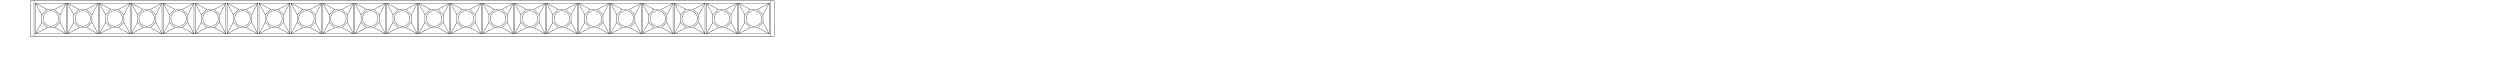 <svg xmlns="http://www.w3.org/2000/svg" xmlns:xlink="http://www.w3.org/1999/xlink" width="4185" height="96" viewBox="0 0 4185 96">
  <rect x="0" y="0" width="4185" height="96" fill="#808080" stroke="none"/>
  <defs>
    <clipPath id="clip-Custom_Size_1">
      <rect width="4185" height="96"/>
    </clipPath>
  </defs>
  <g id="Custom_Size_1" data-name="Custom Size – 1" clip-path="url(#clip-Custom_Size_1)">
    <rect width="4185" height="96" fill="#fff"/>
    <rect id="Rectangle_1" data-name="Rectangle 1" width="4185" height="96" fill="rgba(255,255,255,0)"/>
    <g id="Group_1" data-name="Group 1" transform="translate(59.478 5.347)">
      <line id="Line_1" data-name="Line 1" x2="8.942" y2="8.98" transform="translate(32.028 10.389)" fill="none" stroke="#000" stroke-linecap="round" stroke-linejoin="bevel" stroke-width="0.5"/>
      <line id="Line_2" data-name="Line 2" x1="19.375" y2="10.389" transform="translate(32.028)" fill="none" stroke="#000" stroke-linecap="round" stroke-linejoin="bevel" stroke-width="0.5"/>
      <line id="Line_3" data-name="Line 3" y1="19.369" x2="10.433" transform="translate(40.97)" fill="none" stroke="#000" stroke-linecap="round" stroke-linejoin="bevel" stroke-width="0.5"/>
      <line id="Line_4" data-name="Line 4" x1="12.653" transform="translate(19.375 10.389)" fill="none" stroke="#000" stroke-linecap="round" stroke-linejoin="bevel" stroke-width="0.5"/>
      <line id="Line_5" data-name="Line 5" x1="19.375" y1="10.389" fill="none" stroke="#000" stroke-linecap="round" stroke-linejoin="bevel" stroke-width="0.5"/>
      <line id="Line_6" data-name="Line 6" x1="51.403" fill="none" stroke="#000" stroke-linecap="round" stroke-linejoin="bevel" stroke-width="0.5"/>
      <line id="Line_7" data-name="Line 7" y1="51.358" transform="translate(51.403)" fill="none" stroke="#000" stroke-linecap="round" stroke-linejoin="bevel" stroke-width="0.5"/>
      <line id="Line_8" data-name="Line 8" y2="51.358" fill="none" stroke="#000" stroke-linecap="round" stroke-linejoin="bevel" stroke-width="0.5"/>
      <line id="Line_9" data-name="Line 9" x2="51.403" transform="translate(0 51.358)" fill="none" stroke="#000" stroke-linecap="round" stroke-linejoin="bevel" stroke-width="0.5"/>
      <line id="Line_10" data-name="Line 10" x1="10.433" y1="19.337" transform="translate(40.97 32.021)" fill="none" stroke="#000" stroke-linecap="round" stroke-linejoin="bevel" stroke-width="0.5"/>
      <line id="Line_11" data-name="Line 11" y1="12.653" transform="translate(40.97 19.369)" fill="none" stroke="#000" stroke-linecap="round" stroke-linejoin="bevel" stroke-width="0.5"/>
      <line id="Line_12" data-name="Line 12" y1="8.98" x2="8.942" transform="translate(10.433 10.389)" fill="none" stroke="#000" stroke-linecap="round" stroke-linejoin="bevel" stroke-width="0.5"/>
      <line id="Line_13" data-name="Line 13" x2="10.433" y2="19.369" fill="none" stroke="#000" stroke-linecap="round" stroke-linejoin="bevel" stroke-width="0.5"/>
      <line id="Line_14" data-name="Line 14" x1="8.942" y2="8.949" transform="translate(32.028 32.021)" fill="none" stroke="#000" stroke-linecap="round" stroke-linejoin="bevel" stroke-width="0.5"/>
      <line id="Line_15" data-name="Line 15" x2="19.375" y2="10.389" transform="translate(32.028 40.97)" fill="none" stroke="#000" stroke-linecap="round" stroke-linejoin="bevel" stroke-width="0.5"/>
      <line id="Line_16" data-name="Line 16" y1="10.389" x2="19.375" transform="translate(0 40.97)" fill="none" stroke="#000" stroke-linecap="round" stroke-linejoin="bevel" stroke-width="0.5"/>
      <line id="Line_17" data-name="Line 17" x2="12.653" transform="translate(19.375 40.97)" fill="none" stroke="#000" stroke-linecap="round" stroke-linejoin="bevel" stroke-width="0.5"/>
      <line id="Line_18" data-name="Line 18" x1="8.942" y1="8.949" transform="translate(10.433 32.021)" fill="none" stroke="#000" stroke-linecap="round" stroke-linejoin="bevel" stroke-width="0.5"/>
      <line id="Line_19" data-name="Line 19" x1="10.433" y2="19.337" transform="translate(0 32.021)" fill="none" stroke="#000" stroke-linecap="round" stroke-linejoin="bevel" stroke-width="0.5"/>
      <line id="Line_20" data-name="Line 20" y2="12.653" transform="translate(10.433 19.369)" fill="none" stroke="#000" stroke-linecap="round" stroke-linejoin="bevel" stroke-width="0.5"/>
      <circle id="Ellipse_1" data-name="Ellipse 1" cx="12.954" cy="12.954" r="12.954" transform="matrix(0.193, -0.981, 0.981, 0.193, 10.58, 35.842)" fill="none" stroke="#000" stroke-linecap="square" stroke-linejoin="bevel" stroke-width="0.5"/>
    </g>
    <g id="Group_2" data-name="Group 2" transform="translate(112.931 5.347)">
      <line id="Line_21" data-name="Line 21" x2="8.942" y2="8.98" transform="translate(32.028 10.389)" fill="none" stroke="#000" stroke-linecap="round" stroke-linejoin="bevel" stroke-width="0.5"/>
      <line id="Line_22" data-name="Line 22" x1="19.375" y2="10.389" transform="translate(32.028)" fill="none" stroke="#000" stroke-linecap="round" stroke-linejoin="bevel" stroke-width="0.5"/>
      <line id="Line_23" data-name="Line 23" y1="19.369" x2="10.433" transform="translate(40.97)" fill="none" stroke="#000" stroke-linecap="round" stroke-linejoin="bevel" stroke-width="0.5"/>
      <line id="Line_24" data-name="Line 24" x1="12.653" transform="translate(19.375 10.389)" fill="none" stroke="#000" stroke-linecap="round" stroke-linejoin="bevel" stroke-width="0.5"/>
      <line id="Line_25" data-name="Line 25" x1="19.375" y1="10.389" transform="translate(0)" fill="none" stroke="#000" stroke-linecap="round" stroke-linejoin="bevel" stroke-width="0.5"/>
      <line id="Line_26" data-name="Line 26" x1="51.403" transform="translate(0)" fill="none" stroke="#000" stroke-linecap="round" stroke-linejoin="bevel" stroke-width="0.5"/>
      <line id="Line_27" data-name="Line 27" y1="51.358" transform="translate(51.403)" fill="none" stroke="#000" stroke-linecap="round" stroke-linejoin="bevel" stroke-width="0.5"/>
      <line id="Line_28" data-name="Line 28" y2="51.358" transform="translate(0)" fill="none" stroke="#000" stroke-linecap="round" stroke-linejoin="bevel" stroke-width="0.5"/>
      <line id="Line_29" data-name="Line 29" x2="51.403" transform="translate(0 51.358)" fill="none" stroke="#000" stroke-linecap="round" stroke-linejoin="bevel" stroke-width="0.5"/>
      <line id="Line_30" data-name="Line 30" x1="10.433" y1="19.337" transform="translate(40.97 32.021)" fill="none" stroke="#000" stroke-linecap="round" stroke-linejoin="bevel" stroke-width="0.5"/>
      <line id="Line_31" data-name="Line 31" y1="12.653" transform="translate(40.97 19.369)" fill="none" stroke="#000" stroke-linecap="round" stroke-linejoin="bevel" stroke-width="0.5"/>
      <line id="Line_32" data-name="Line 32" y1="8.98" x2="8.942" transform="translate(10.433 10.389)" fill="none" stroke="#000" stroke-linecap="round" stroke-linejoin="bevel" stroke-width="0.5"/>
      <line id="Line_33" data-name="Line 33" x2="10.433" y2="19.369" transform="translate(0)" fill="none" stroke="#000" stroke-linecap="round" stroke-linejoin="bevel" stroke-width="0.5"/>
      <line id="Line_34" data-name="Line 34" x1="8.942" y2="8.949" transform="translate(32.028 32.021)" fill="none" stroke="#000" stroke-linecap="round" stroke-linejoin="bevel" stroke-width="0.5"/>
      <line id="Line_35" data-name="Line 35" x2="19.375" y2="10.389" transform="translate(32.028 40.97)" fill="none" stroke="#000" stroke-linecap="round" stroke-linejoin="bevel" stroke-width="0.5"/>
      <line id="Line_36" data-name="Line 36" y1="10.389" x2="19.375" transform="translate(0 40.97)" fill="none" stroke="#000" stroke-linecap="round" stroke-linejoin="bevel" stroke-width="0.5"/>
      <line id="Line_37" data-name="Line 37" x2="12.653" transform="translate(19.375 40.97)" fill="none" stroke="#000" stroke-linecap="round" stroke-linejoin="bevel" stroke-width="0.5"/>
      <line id="Line_38" data-name="Line 38" x1="8.942" y1="8.949" transform="translate(10.433 32.021)" fill="none" stroke="#000" stroke-linecap="round" stroke-linejoin="bevel" stroke-width="0.5"/>
      <line id="Line_39" data-name="Line 39" x1="10.433" y2="19.337" transform="translate(0 32.021)" fill="none" stroke="#000" stroke-linecap="round" stroke-linejoin="bevel" stroke-width="0.5"/>
      <line id="Line_40" data-name="Line 40" y2="12.653" transform="translate(10.433 19.369)" fill="none" stroke="#000" stroke-linecap="round" stroke-linejoin="bevel" stroke-width="0.5"/>
      <circle id="Ellipse_2" data-name="Ellipse 2" cx="12.954" cy="12.954" r="12.954" transform="matrix(0.193, -0.981, 0.981, 0.193, 10.58, 35.842)" fill="none" stroke="#000" stroke-linecap="square" stroke-linejoin="bevel" stroke-width="0.5"/>
    </g>
    <g id="Group_3" data-name="Group 3" transform="translate(166.384 5.347)">
      <line id="Line_41" data-name="Line 41" x2="8.942" y2="8.98" transform="translate(32.028 10.389)" fill="none" stroke="#000" stroke-linecap="round" stroke-linejoin="bevel" stroke-width="0.5"/>
      <line id="Line_42" data-name="Line 42" x1="19.375" y2="10.389" transform="translate(32.028)" fill="none" stroke="#000" stroke-linecap="round" stroke-linejoin="bevel" stroke-width="0.5"/>
      <line id="Line_43" data-name="Line 43" y1="19.369" x2="10.433" transform="translate(40.97)" fill="none" stroke="#000" stroke-linecap="round" stroke-linejoin="bevel" stroke-width="0.5"/>
      <line id="Line_44" data-name="Line 44" x1="12.653" transform="translate(19.375 10.389)" fill="none" stroke="#000" stroke-linecap="round" stroke-linejoin="bevel" stroke-width="0.5"/>
      <line id="Line_45" data-name="Line 45" x1="19.375" y1="10.389" transform="translate(0)" fill="none" stroke="#000" stroke-linecap="round" stroke-linejoin="bevel" stroke-width="0.5"/>
      <line id="Line_46" data-name="Line 46" x1="51.403" transform="translate(0)" fill="none" stroke="#000" stroke-linecap="round" stroke-linejoin="bevel" stroke-width="0.5"/>
      <line id="Line_47" data-name="Line 47" y1="51.358" transform="translate(51.403)" fill="none" stroke="#000" stroke-linecap="round" stroke-linejoin="bevel" stroke-width="0.5"/>
      <line id="Line_48" data-name="Line 48" y2="51.358" transform="translate(0)" fill="none" stroke="#000" stroke-linecap="round" stroke-linejoin="bevel" stroke-width="0.5"/>
      <line id="Line_49" data-name="Line 49" x2="51.403" transform="translate(0 51.358)" fill="none" stroke="#000" stroke-linecap="round" stroke-linejoin="bevel" stroke-width="0.5"/>
      <line id="Line_50" data-name="Line 50" x1="10.433" y1="19.337" transform="translate(40.97 32.021)" fill="none" stroke="#000" stroke-linecap="round" stroke-linejoin="bevel" stroke-width="0.5"/>
      <line id="Line_51" data-name="Line 51" y1="12.653" transform="translate(40.97 19.369)" fill="none" stroke="#000" stroke-linecap="round" stroke-linejoin="bevel" stroke-width="0.5"/>
      <line id="Line_52" data-name="Line 52" y1="8.98" x2="8.942" transform="translate(10.433 10.389)" fill="none" stroke="#000" stroke-linecap="round" stroke-linejoin="bevel" stroke-width="0.5"/>
      <line id="Line_53" data-name="Line 53" x2="10.433" y2="19.369" transform="translate(0)" fill="none" stroke="#000" stroke-linecap="round" stroke-linejoin="bevel" stroke-width="0.5"/>
      <line id="Line_54" data-name="Line 54" x1="8.942" y2="8.949" transform="translate(32.028 32.021)" fill="none" stroke="#000" stroke-linecap="round" stroke-linejoin="bevel" stroke-width="0.5"/>
      <line id="Line_55" data-name="Line 55" x2="19.375" y2="10.389" transform="translate(32.028 40.97)" fill="none" stroke="#000" stroke-linecap="round" stroke-linejoin="bevel" stroke-width="0.5"/>
      <line id="Line_56" data-name="Line 56" y1="10.389" x2="19.375" transform="translate(0 40.97)" fill="none" stroke="#000" stroke-linecap="round" stroke-linejoin="bevel" stroke-width="0.5"/>
      <line id="Line_57" data-name="Line 57" x2="12.653" transform="translate(19.375 40.97)" fill="none" stroke="#000" stroke-linecap="round" stroke-linejoin="bevel" stroke-width="0.5"/>
      <line id="Line_58" data-name="Line 58" x1="8.942" y1="8.949" transform="translate(10.433 32.021)" fill="none" stroke="#000" stroke-linecap="round" stroke-linejoin="bevel" stroke-width="0.5"/>
      <line id="Line_59" data-name="Line 59" x1="10.433" y2="19.337" transform="translate(0 32.021)" fill="none" stroke="#000" stroke-linecap="round" stroke-linejoin="bevel" stroke-width="0.5"/>
      <line id="Line_60" data-name="Line 60" y2="12.653" transform="translate(10.433 19.369)" fill="none" stroke="#000" stroke-linecap="round" stroke-linejoin="bevel" stroke-width="0.5"/>
      <circle id="Ellipse_3" data-name="Ellipse 3" cx="12.954" cy="12.954" r="12.954" transform="matrix(0.193, -0.981, 0.981, 0.193, 10.58, 35.842)" fill="none" stroke="#000" stroke-linecap="square" stroke-linejoin="bevel" stroke-width="0.5"/>
    </g>
    <g id="Group_4" data-name="Group 4" transform="translate(219.836 5.347)">
      <line id="Line_61" data-name="Line 61" x2="8.942" y2="8.98" transform="translate(32.028 10.389)" fill="none" stroke="#000" stroke-linecap="round" stroke-linejoin="bevel" stroke-width="0.5"/>
      <line id="Line_62" data-name="Line 62" x1="19.375" y2="10.389" transform="translate(32.028)" fill="none" stroke="#000" stroke-linecap="round" stroke-linejoin="bevel" stroke-width="0.5"/>
      <line id="Line_63" data-name="Line 63" y1="19.369" x2="10.433" transform="translate(40.97)" fill="none" stroke="#000" stroke-linecap="round" stroke-linejoin="bevel" stroke-width="0.5"/>
      <line id="Line_64" data-name="Line 64" x1="12.653" transform="translate(19.375 10.389)" fill="none" stroke="#000" stroke-linecap="round" stroke-linejoin="bevel" stroke-width="0.5"/>
      <line id="Line_65" data-name="Line 65" x1="19.375" y1="10.389" fill="none" stroke="#000" stroke-linecap="round" stroke-linejoin="bevel" stroke-width="0.5"/>
      <line id="Line_66" data-name="Line 66" x1="51.403" fill="none" stroke="#000" stroke-linecap="round" stroke-linejoin="bevel" stroke-width="0.5"/>
      <line id="Line_67" data-name="Line 67" y1="51.358" transform="translate(51.403)" fill="none" stroke="#000" stroke-linecap="round" stroke-linejoin="bevel" stroke-width="0.5"/>
      <line id="Line_68" data-name="Line 68" y2="51.358" fill="none" stroke="#000" stroke-linecap="round" stroke-linejoin="bevel" stroke-width="0.5"/>
      <line id="Line_69" data-name="Line 69" x2="51.403" transform="translate(0 51.358)" fill="none" stroke="#000" stroke-linecap="round" stroke-linejoin="bevel" stroke-width="0.5"/>
      <line id="Line_70" data-name="Line 70" x1="10.433" y1="19.337" transform="translate(40.97 32.021)" fill="none" stroke="#000" stroke-linecap="round" stroke-linejoin="bevel" stroke-width="0.5"/>
      <line id="Line_71" data-name="Line 71" y1="12.653" transform="translate(40.97 19.369)" fill="none" stroke="#000" stroke-linecap="round" stroke-linejoin="bevel" stroke-width="0.5"/>
      <line id="Line_72" data-name="Line 72" y1="8.98" x2="8.942" transform="translate(10.433 10.389)" fill="none" stroke="#000" stroke-linecap="round" stroke-linejoin="bevel" stroke-width="0.5"/>
      <line id="Line_73" data-name="Line 73" x2="10.433" y2="19.369" fill="none" stroke="#000" stroke-linecap="round" stroke-linejoin="bevel" stroke-width="0.5"/>
      <line id="Line_74" data-name="Line 74" x1="8.942" y2="8.949" transform="translate(32.028 32.021)" fill="none" stroke="#000" stroke-linecap="round" stroke-linejoin="bevel" stroke-width="0.5"/>
      <line id="Line_75" data-name="Line 75" x2="19.375" y2="10.389" transform="translate(32.028 40.97)" fill="none" stroke="#000" stroke-linecap="round" stroke-linejoin="bevel" stroke-width="0.5"/>
      <line id="Line_76" data-name="Line 76" y1="10.389" x2="19.375" transform="translate(0 40.97)" fill="none" stroke="#000" stroke-linecap="round" stroke-linejoin="bevel" stroke-width="0.5"/>
      <line id="Line_77" data-name="Line 77" x2="12.653" transform="translate(19.375 40.97)" fill="none" stroke="#000" stroke-linecap="round" stroke-linejoin="bevel" stroke-width="0.5"/>
      <line id="Line_78" data-name="Line 78" x1="8.942" y1="8.949" transform="translate(10.433 32.021)" fill="none" stroke="#000" stroke-linecap="round" stroke-linejoin="bevel" stroke-width="0.5"/>
      <line id="Line_79" data-name="Line 79" x1="10.433" y2="19.337" transform="translate(0 32.021)" fill="none" stroke="#000" stroke-linecap="round" stroke-linejoin="bevel" stroke-width="0.5"/>
      <line id="Line_80" data-name="Line 80" y2="12.653" transform="translate(10.433 19.369)" fill="none" stroke="#000" stroke-linecap="round" stroke-linejoin="bevel" stroke-width="0.5"/>
      <circle id="Ellipse_4" data-name="Ellipse 4" cx="12.954" cy="12.954" r="12.954" transform="matrix(0.193, -0.981, 0.981, 0.193, 10.58, 35.842)" fill="none" stroke="#000" stroke-linecap="square" stroke-linejoin="bevel" stroke-width="0.5"/>
    </g>
    <g id="Group_5" data-name="Group 5" transform="translate(273.289 5.347)">
      <line id="Line_81" data-name="Line 81" x2="8.942" y2="8.98" transform="translate(32.028 10.389)" fill="none" stroke="#000" stroke-linecap="round" stroke-linejoin="bevel" stroke-width="0.5"/>
      <line id="Line_82" data-name="Line 82" x1="19.375" y2="10.389" transform="translate(32.028)" fill="none" stroke="#000" stroke-linecap="round" stroke-linejoin="bevel" stroke-width="0.5"/>
      <line id="Line_83" data-name="Line 83" y1="19.369" x2="10.433" transform="translate(40.97)" fill="none" stroke="#000" stroke-linecap="round" stroke-linejoin="bevel" stroke-width="0.5"/>
      <line id="Line_84" data-name="Line 84" x1="12.653" transform="translate(19.375 10.389)" fill="none" stroke="#000" stroke-linecap="round" stroke-linejoin="bevel" stroke-width="0.5"/>
      <line id="Line_85" data-name="Line 85" x1="19.375" y1="10.389" fill="none" stroke="#000" stroke-linecap="round" stroke-linejoin="bevel" stroke-width="0.5"/>
      <line id="Line_86" data-name="Line 86" x1="51.403" fill="none" stroke="#000" stroke-linecap="round" stroke-linejoin="bevel" stroke-width="0.5"/>
      <line id="Line_87" data-name="Line 87" y1="51.358" transform="translate(51.403)" fill="none" stroke="#000" stroke-linecap="round" stroke-linejoin="bevel" stroke-width="0.5"/>
      <line id="Line_88" data-name="Line 88" y2="51.358" fill="none" stroke="#000" stroke-linecap="round" stroke-linejoin="bevel" stroke-width="0.5"/>
      <line id="Line_89" data-name="Line 89" x2="51.403" transform="translate(0 51.358)" fill="none" stroke="#000" stroke-linecap="round" stroke-linejoin="bevel" stroke-width="0.5"/>
      <line id="Line_90" data-name="Line 90" x1="10.433" y1="19.337" transform="translate(40.97 32.021)" fill="none" stroke="#000" stroke-linecap="round" stroke-linejoin="bevel" stroke-width="0.5"/>
      <line id="Line_91" data-name="Line 91" y1="12.653" transform="translate(40.97 19.369)" fill="none" stroke="#000" stroke-linecap="round" stroke-linejoin="bevel" stroke-width="0.5"/>
      <line id="Line_92" data-name="Line 92" y1="8.98" x2="8.942" transform="translate(10.433 10.389)" fill="none" stroke="#000" stroke-linecap="round" stroke-linejoin="bevel" stroke-width="0.5"/>
      <line id="Line_93" data-name="Line 93" x2="10.433" y2="19.369" fill="none" stroke="#000" stroke-linecap="round" stroke-linejoin="bevel" stroke-width="0.5"/>
      <line id="Line_94" data-name="Line 94" x1="8.942" y2="8.949" transform="translate(32.028 32.021)" fill="none" stroke="#000" stroke-linecap="round" stroke-linejoin="bevel" stroke-width="0.5"/>
      <line id="Line_95" data-name="Line 95" x2="19.375" y2="10.389" transform="translate(32.028 40.97)" fill="none" stroke="#000" stroke-linecap="round" stroke-linejoin="bevel" stroke-width="0.5"/>
      <line id="Line_96" data-name="Line 96" y1="10.389" x2="19.375" transform="translate(0 40.97)" fill="none" stroke="#000" stroke-linecap="round" stroke-linejoin="bevel" stroke-width="0.5"/>
      <line id="Line_97" data-name="Line 97" x2="12.653" transform="translate(19.375 40.97)" fill="none" stroke="#000" stroke-linecap="round" stroke-linejoin="bevel" stroke-width="0.5"/>
      <line id="Line_98" data-name="Line 98" x1="8.942" y1="8.949" transform="translate(10.433 32.021)" fill="none" stroke="#000" stroke-linecap="round" stroke-linejoin="bevel" stroke-width="0.5"/>
      <line id="Line_99" data-name="Line 99" x1="10.433" y2="19.337" transform="translate(0 32.021)" fill="none" stroke="#000" stroke-linecap="round" stroke-linejoin="bevel" stroke-width="0.5"/>
      <line id="Line_100" data-name="Line 100" y2="12.653" transform="translate(10.433 19.369)" fill="none" stroke="#000" stroke-linecap="round" stroke-linejoin="bevel" stroke-width="0.5"/>
      <circle id="Ellipse_5" data-name="Ellipse 5" cx="12.954" cy="12.954" r="12.954" transform="matrix(0.193, -0.981, 0.981, 0.193, 10.58, 35.842)" fill="none" stroke="#000" stroke-linecap="square" stroke-linejoin="bevel" stroke-width="0.5"/>
    </g>
    <g id="Group_6" data-name="Group 6" transform="translate(326.741 5.347)">
      <line id="Line_101" data-name="Line 101" x2="8.942" y2="8.98" transform="translate(32.028 10.389)" fill="none" stroke="#000" stroke-linecap="round" stroke-linejoin="bevel" stroke-width="0.5"/>
      <line id="Line_102" data-name="Line 102" x1="19.375" y2="10.389" transform="translate(32.028)" fill="none" stroke="#000" stroke-linecap="round" stroke-linejoin="bevel" stroke-width="0.5"/>
      <line id="Line_103" data-name="Line 103" y1="19.369" x2="10.433" transform="translate(40.97)" fill="none" stroke="#000" stroke-linecap="round" stroke-linejoin="bevel" stroke-width="0.5"/>
      <line id="Line_104" data-name="Line 104" x1="12.653" transform="translate(19.375 10.389)" fill="none" stroke="#000" stroke-linecap="round" stroke-linejoin="bevel" stroke-width="0.5"/>
      <line id="Line_105" data-name="Line 105" x1="19.375" y1="10.389" fill="none" stroke="#000" stroke-linecap="round" stroke-linejoin="bevel" stroke-width="0.5"/>
      <line id="Line_106" data-name="Line 106" x1="51.403" fill="none" stroke="#000" stroke-linecap="round" stroke-linejoin="bevel" stroke-width="0.5"/>
      <line id="Line_107" data-name="Line 107" y1="51.358" transform="translate(51.403)" fill="none" stroke="#000" stroke-linecap="round" stroke-linejoin="bevel" stroke-width="0.5"/>
      <line id="Line_108" data-name="Line 108" y2="51.358" fill="none" stroke="#000" stroke-linecap="round" stroke-linejoin="bevel" stroke-width="0.5"/>
      <line id="Line_109" data-name="Line 109" x2="51.403" transform="translate(0 51.358)" fill="none" stroke="#000" stroke-linecap="round" stroke-linejoin="bevel" stroke-width="0.5"/>
      <line id="Line_110" data-name="Line 110" x1="10.433" y1="19.337" transform="translate(40.97 32.021)" fill="none" stroke="#000" stroke-linecap="round" stroke-linejoin="bevel" stroke-width="0.5"/>
      <line id="Line_111" data-name="Line 111" y1="12.653" transform="translate(40.97 19.369)" fill="none" stroke="#000" stroke-linecap="round" stroke-linejoin="bevel" stroke-width="0.5"/>
      <line id="Line_112" data-name="Line 112" y1="8.98" x2="8.942" transform="translate(10.433 10.389)" fill="none" stroke="#000" stroke-linecap="round" stroke-linejoin="bevel" stroke-width="0.5"/>
      <line id="Line_113" data-name="Line 113" x2="10.433" y2="19.369" fill="none" stroke="#000" stroke-linecap="round" stroke-linejoin="bevel" stroke-width="0.5"/>
      <line id="Line_114" data-name="Line 114" x1="8.942" y2="8.949" transform="translate(32.028 32.021)" fill="none" stroke="#000" stroke-linecap="round" stroke-linejoin="bevel" stroke-width="0.5"/>
      <line id="Line_115" data-name="Line 115" x2="19.375" y2="10.389" transform="translate(32.028 40.97)" fill="none" stroke="#000" stroke-linecap="round" stroke-linejoin="bevel" stroke-width="0.5"/>
      <line id="Line_116" data-name="Line 116" y1="10.389" x2="19.375" transform="translate(0 40.97)" fill="none" stroke="#000" stroke-linecap="round" stroke-linejoin="bevel" stroke-width="0.5"/>
      <line id="Line_117" data-name="Line 117" x2="12.653" transform="translate(19.375 40.97)" fill="none" stroke="#000" stroke-linecap="round" stroke-linejoin="bevel" stroke-width="0.5"/>
      <line id="Line_118" data-name="Line 118" x1="8.942" y1="8.949" transform="translate(10.433 32.021)" fill="none" stroke="#000" stroke-linecap="round" stroke-linejoin="bevel" stroke-width="0.5"/>
      <line id="Line_119" data-name="Line 119" x1="10.433" y2="19.337" transform="translate(0 32.021)" fill="none" stroke="#000" stroke-linecap="round" stroke-linejoin="bevel" stroke-width="0.5"/>
      <line id="Line_120" data-name="Line 120" y2="12.653" transform="translate(10.433 19.369)" fill="none" stroke="#000" stroke-linecap="round" stroke-linejoin="bevel" stroke-width="0.5"/>
      <circle id="Ellipse_6" data-name="Ellipse 6" cx="12.954" cy="12.954" r="12.954" transform="matrix(0.193, -0.981, 0.981, 0.193, 10.58, 35.842)" fill="none" stroke="#000" stroke-linecap="square" stroke-linejoin="bevel" stroke-width="0.5"/>
    </g>
    <g id="Group_7" data-name="Group 7" transform="translate(380.194 5.347)">
      <line id="Line_121" data-name="Line 121" x2="8.942" y2="8.98" transform="translate(32.028 10.389)" fill="none" stroke="#000" stroke-linecap="round" stroke-linejoin="bevel" stroke-width="0.5"/>
      <line id="Line_122" data-name="Line 122" x1="19.375" y2="10.389" transform="translate(32.028)" fill="none" stroke="#000" stroke-linecap="round" stroke-linejoin="bevel" stroke-width="0.5"/>
      <line id="Line_123" data-name="Line 123" y1="19.369" x2="10.433" transform="translate(40.97)" fill="none" stroke="#000" stroke-linecap="round" stroke-linejoin="bevel" stroke-width="0.5"/>
      <line id="Line_124" data-name="Line 124" x1="12.653" transform="translate(19.375 10.389)" fill="none" stroke="#000" stroke-linecap="round" stroke-linejoin="bevel" stroke-width="0.5"/>
      <line id="Line_125" data-name="Line 125" x1="19.375" y1="10.389" fill="none" stroke="#000" stroke-linecap="round" stroke-linejoin="bevel" stroke-width="0.5"/>
      <line id="Line_126" data-name="Line 126" x1="51.403" fill="none" stroke="#000" stroke-linecap="round" stroke-linejoin="bevel" stroke-width="0.5"/>
      <line id="Line_127" data-name="Line 127" y1="51.358" transform="translate(51.403)" fill="none" stroke="#000" stroke-linecap="round" stroke-linejoin="bevel" stroke-width="0.5"/>
      <line id="Line_128" data-name="Line 128" y2="51.358" fill="none" stroke="#000" stroke-linecap="round" stroke-linejoin="bevel" stroke-width="0.5"/>
      <line id="Line_129" data-name="Line 129" x2="51.403" transform="translate(0 51.358)" fill="none" stroke="#000" stroke-linecap="round" stroke-linejoin="bevel" stroke-width="0.5"/>
      <line id="Line_130" data-name="Line 130" x1="10.433" y1="19.337" transform="translate(40.97 32.021)" fill="none" stroke="#000" stroke-linecap="round" stroke-linejoin="bevel" stroke-width="0.5"/>
      <line id="Line_131" data-name="Line 131" y1="12.653" transform="translate(40.97 19.369)" fill="none" stroke="#000" stroke-linecap="round" stroke-linejoin="bevel" stroke-width="0.5"/>
      <line id="Line_132" data-name="Line 132" y1="8.98" x2="8.942" transform="translate(10.433 10.389)" fill="none" stroke="#000" stroke-linecap="round" stroke-linejoin="bevel" stroke-width="0.5"/>
      <line id="Line_133" data-name="Line 133" x2="10.433" y2="19.369" fill="none" stroke="#000" stroke-linecap="round" stroke-linejoin="bevel" stroke-width="0.5"/>
      <line id="Line_134" data-name="Line 134" x1="8.942" y2="8.949" transform="translate(32.028 32.021)" fill="none" stroke="#000" stroke-linecap="round" stroke-linejoin="bevel" stroke-width="0.5"/>
      <line id="Line_135" data-name="Line 135" x2="19.375" y2="10.389" transform="translate(32.028 40.97)" fill="none" stroke="#000" stroke-linecap="round" stroke-linejoin="bevel" stroke-width="0.5"/>
      <line id="Line_136" data-name="Line 136" y1="10.389" x2="19.375" transform="translate(0 40.97)" fill="none" stroke="#000" stroke-linecap="round" stroke-linejoin="bevel" stroke-width="0.5"/>
      <line id="Line_137" data-name="Line 137" x2="12.653" transform="translate(19.375 40.97)" fill="none" stroke="#000" stroke-linecap="round" stroke-linejoin="bevel" stroke-width="0.5"/>
      <line id="Line_138" data-name="Line 138" x1="8.942" y1="8.949" transform="translate(10.433 32.021)" fill="none" stroke="#000" stroke-linecap="round" stroke-linejoin="bevel" stroke-width="0.5"/>
      <line id="Line_139" data-name="Line 139" x1="10.433" y2="19.337" transform="translate(0 32.021)" fill="none" stroke="#000" stroke-linecap="round" stroke-linejoin="bevel" stroke-width="0.5"/>
      <line id="Line_140" data-name="Line 140" y2="12.653" transform="translate(10.433 19.369)" fill="none" stroke="#000" stroke-linecap="round" stroke-linejoin="bevel" stroke-width="0.5"/>
      <circle id="Ellipse_7" data-name="Ellipse 7" cx="12.954" cy="12.954" r="12.954" transform="matrix(0.193, -0.981, 0.981, 0.193, 10.58, 35.842)" fill="none" stroke="#000" stroke-linecap="square" stroke-linejoin="bevel" stroke-width="0.5"/>
    </g>
    <g id="Group_8" data-name="Group 8" transform="translate(433.646 5.347)">
      <line id="Line_141" data-name="Line 141" x2="8.942" y2="8.98" transform="translate(32.028 10.389)" fill="none" stroke="#000" stroke-linecap="round" stroke-linejoin="bevel" stroke-width="0.5"/>
      <line id="Line_142" data-name="Line 142" x1="19.375" y2="10.389" transform="translate(32.028)" fill="none" stroke="#000" stroke-linecap="round" stroke-linejoin="bevel" stroke-width="0.5"/>
      <line id="Line_143" data-name="Line 143" y1="19.369" x2="10.433" transform="translate(40.97)" fill="none" stroke="#000" stroke-linecap="round" stroke-linejoin="bevel" stroke-width="0.5"/>
      <line id="Line_144" data-name="Line 144" x1="12.653" transform="translate(19.375 10.389)" fill="none" stroke="#000" stroke-linecap="round" stroke-linejoin="bevel" stroke-width="0.5"/>
      <line id="Line_145" data-name="Line 145" x1="19.375" y1="10.389" fill="none" stroke="#000" stroke-linecap="round" stroke-linejoin="bevel" stroke-width="0.5"/>
      <line id="Line_146" data-name="Line 146" x1="51.403" fill="none" stroke="#000" stroke-linecap="round" stroke-linejoin="bevel" stroke-width="0.5"/>
      <line id="Line_147" data-name="Line 147" y1="51.358" transform="translate(51.403)" fill="none" stroke="#000" stroke-linecap="round" stroke-linejoin="bevel" stroke-width="0.5"/>
      <line id="Line_148" data-name="Line 148" y2="51.358" fill="none" stroke="#000" stroke-linecap="round" stroke-linejoin="bevel" stroke-width="0.5"/>
      <line id="Line_149" data-name="Line 149" x2="51.403" transform="translate(0 51.358)" fill="none" stroke="#000" stroke-linecap="round" stroke-linejoin="bevel" stroke-width="0.5"/>
      <line id="Line_150" data-name="Line 150" x1="10.433" y1="19.337" transform="translate(40.97 32.021)" fill="none" stroke="#000" stroke-linecap="round" stroke-linejoin="bevel" stroke-width="0.5"/>
      <line id="Line_151" data-name="Line 151" y1="12.653" transform="translate(40.97 19.369)" fill="none" stroke="#000" stroke-linecap="round" stroke-linejoin="bevel" stroke-width="0.5"/>
      <line id="Line_152" data-name="Line 152" y1="8.98" x2="8.942" transform="translate(10.433 10.389)" fill="none" stroke="#000" stroke-linecap="round" stroke-linejoin="bevel" stroke-width="0.5"/>
      <line id="Line_153" data-name="Line 153" x2="10.433" y2="19.369" fill="none" stroke="#000" stroke-linecap="round" stroke-linejoin="bevel" stroke-width="0.5"/>
      <line id="Line_154" data-name="Line 154" x1="8.942" y2="8.949" transform="translate(32.028 32.021)" fill="none" stroke="#000" stroke-linecap="round" stroke-linejoin="bevel" stroke-width="0.5"/>
      <line id="Line_155" data-name="Line 155" x2="19.375" y2="10.389" transform="translate(32.028 40.97)" fill="none" stroke="#000" stroke-linecap="round" stroke-linejoin="bevel" stroke-width="0.5"/>
      <line id="Line_156" data-name="Line 156" y1="10.389" x2="19.375" transform="translate(0 40.97)" fill="none" stroke="#000" stroke-linecap="round" stroke-linejoin="bevel" stroke-width="0.5"/>
      <line id="Line_157" data-name="Line 157" x2="12.653" transform="translate(19.375 40.97)" fill="none" stroke="#000" stroke-linecap="round" stroke-linejoin="bevel" stroke-width="0.5"/>
      <line id="Line_158" data-name="Line 158" x1="8.942" y1="8.949" transform="translate(10.433 32.021)" fill="none" stroke="#000" stroke-linecap="round" stroke-linejoin="bevel" stroke-width="0.5"/>
      <line id="Line_159" data-name="Line 159" x1="10.433" y2="19.337" transform="translate(0 32.021)" fill="none" stroke="#000" stroke-linecap="round" stroke-linejoin="bevel" stroke-width="0.5"/>
      <line id="Line_160" data-name="Line 160" y2="12.653" transform="translate(10.433 19.369)" fill="none" stroke="#000" stroke-linecap="round" stroke-linejoin="bevel" stroke-width="0.5"/>
      <circle id="Ellipse_8" data-name="Ellipse 8" cx="12.954" cy="12.954" r="12.954" transform="matrix(0.193, -0.981, 0.981, 0.193, 10.58, 35.842)" fill="none" stroke="#000" stroke-linecap="square" stroke-linejoin="bevel" stroke-width="0.5"/>
    </g>
    <g id="Group_9" data-name="Group 9" transform="translate(487.099 5.347)">
      <line id="Line_161" data-name="Line 161" x2="8.942" y2="8.98" transform="translate(32.028 10.389)" fill="none" stroke="#000" stroke-linecap="round" stroke-linejoin="bevel" stroke-width="0.5"/>
      <line id="Line_162" data-name="Line 162" x1="19.375" y2="10.389" transform="translate(32.028)" fill="none" stroke="#000" stroke-linecap="round" stroke-linejoin="bevel" stroke-width="0.5"/>
      <line id="Line_163" data-name="Line 163" y1="19.369" x2="10.433" transform="translate(40.97)" fill="none" stroke="#000" stroke-linecap="round" stroke-linejoin="bevel" stroke-width="0.5"/>
      <line id="Line_164" data-name="Line 164" x1="12.653" transform="translate(19.375 10.389)" fill="none" stroke="#000" stroke-linecap="round" stroke-linejoin="bevel" stroke-width="0.5"/>
      <line id="Line_165" data-name="Line 165" x1="19.375" y1="10.389" transform="translate(0)" fill="none" stroke="#000" stroke-linecap="round" stroke-linejoin="bevel" stroke-width="0.5"/>
      <line id="Line_166" data-name="Line 166" x1="51.403" transform="translate(0)" fill="none" stroke="#000" stroke-linecap="round" stroke-linejoin="bevel" stroke-width="0.5"/>
      <line id="Line_167" data-name="Line 167" y1="51.358" transform="translate(51.403)" fill="none" stroke="#000" stroke-linecap="round" stroke-linejoin="bevel" stroke-width="0.5"/>
      <line id="Line_168" data-name="Line 168" y2="51.358" transform="translate(0)" fill="none" stroke="#000" stroke-linecap="round" stroke-linejoin="bevel" stroke-width="0.5"/>
      <line id="Line_169" data-name="Line 169" x2="51.403" transform="translate(0 51.358)" fill="none" stroke="#000" stroke-linecap="round" stroke-linejoin="bevel" stroke-width="0.5"/>
      <line id="Line_170" data-name="Line 170" x1="10.433" y1="19.337" transform="translate(40.97 32.021)" fill="none" stroke="#000" stroke-linecap="round" stroke-linejoin="bevel" stroke-width="0.5"/>
      <line id="Line_171" data-name="Line 171" y1="12.653" transform="translate(40.97 19.369)" fill="none" stroke="#000" stroke-linecap="round" stroke-linejoin="bevel" stroke-width="0.5"/>
      <line id="Line_172" data-name="Line 172" y1="8.98" x2="8.942" transform="translate(10.433 10.389)" fill="none" stroke="#000" stroke-linecap="round" stroke-linejoin="bevel" stroke-width="0.5"/>
      <line id="Line_173" data-name="Line 173" x2="10.433" y2="19.369" transform="translate(0)" fill="none" stroke="#000" stroke-linecap="round" stroke-linejoin="bevel" stroke-width="0.5"/>
      <line id="Line_174" data-name="Line 174" x1="8.942" y2="8.949" transform="translate(32.028 32.021)" fill="none" stroke="#000" stroke-linecap="round" stroke-linejoin="bevel" stroke-width="0.5"/>
      <line id="Line_175" data-name="Line 175" x2="19.375" y2="10.389" transform="translate(32.028 40.97)" fill="none" stroke="#000" stroke-linecap="round" stroke-linejoin="bevel" stroke-width="0.5"/>
      <line id="Line_176" data-name="Line 176" y1="10.389" x2="19.375" transform="translate(0 40.97)" fill="none" stroke="#000" stroke-linecap="round" stroke-linejoin="bevel" stroke-width="0.5"/>
      <line id="Line_177" data-name="Line 177" x2="12.653" transform="translate(19.375 40.97)" fill="none" stroke="#000" stroke-linecap="round" stroke-linejoin="bevel" stroke-width="0.5"/>
      <line id="Line_178" data-name="Line 178" x1="8.942" y1="8.949" transform="translate(10.433 32.021)" fill="none" stroke="#000" stroke-linecap="round" stroke-linejoin="bevel" stroke-width="0.5"/>
      <line id="Line_179" data-name="Line 179" x1="10.433" y2="19.337" transform="translate(0 32.021)" fill="none" stroke="#000" stroke-linecap="round" stroke-linejoin="bevel" stroke-width="0.5"/>
      <line id="Line_180" data-name="Line 180" y2="12.653" transform="translate(10.433 19.369)" fill="none" stroke="#000" stroke-linecap="round" stroke-linejoin="bevel" stroke-width="0.5"/>
      <circle id="Ellipse_9" data-name="Ellipse 9" cx="12.954" cy="12.954" r="12.954" transform="matrix(0.193, -0.981, 0.981, 0.193, 10.58, 35.842)" fill="none" stroke="#000" stroke-linecap="square" stroke-linejoin="bevel" stroke-width="0.5"/>
    </g>
    <g id="Group_10" data-name="Group 10" transform="translate(540.552 5.347)">
      <line id="Line_181" data-name="Line 181" x2="8.942" y2="8.98" transform="translate(32.028 10.389)" fill="none" stroke="#000" stroke-linecap="round" stroke-linejoin="bevel" stroke-width="0.5"/>
      <line id="Line_182" data-name="Line 182" x1="19.375" y2="10.389" transform="translate(32.028)" fill="none" stroke="#000" stroke-linecap="round" stroke-linejoin="bevel" stroke-width="0.5"/>
      <line id="Line_183" data-name="Line 183" y1="19.369" x2="10.433" transform="translate(40.97)" fill="none" stroke="#000" stroke-linecap="round" stroke-linejoin="bevel" stroke-width="0.5"/>
      <line id="Line_184" data-name="Line 184" x1="12.653" transform="translate(19.375 10.389)" fill="none" stroke="#000" stroke-linecap="round" stroke-linejoin="bevel" stroke-width="0.5"/>
      <line id="Line_185" data-name="Line 185" x1="19.375" y1="10.389" transform="translate(0)" fill="none" stroke="#000" stroke-linecap="round" stroke-linejoin="bevel" stroke-width="0.5"/>
      <line id="Line_186" data-name="Line 186" x1="51.403" transform="translate(0)" fill="none" stroke="#000" stroke-linecap="round" stroke-linejoin="bevel" stroke-width="0.5"/>
      <line id="Line_187" data-name="Line 187" y1="51.358" transform="translate(51.403)" fill="none" stroke="#000" stroke-linecap="round" stroke-linejoin="bevel" stroke-width="0.5"/>
      <line id="Line_188" data-name="Line 188" y2="51.358" transform="translate(0)" fill="none" stroke="#000" stroke-linecap="round" stroke-linejoin="bevel" stroke-width="0.5"/>
      <line id="Line_189" data-name="Line 189" x2="51.403" transform="translate(0 51.358)" fill="none" stroke="#000" stroke-linecap="round" stroke-linejoin="bevel" stroke-width="0.5"/>
      <line id="Line_190" data-name="Line 190" x1="10.433" y1="19.337" transform="translate(40.97 32.021)" fill="none" stroke="#000" stroke-linecap="round" stroke-linejoin="bevel" stroke-width="0.5"/>
      <line id="Line_191" data-name="Line 191" y1="12.653" transform="translate(40.97 19.369)" fill="none" stroke="#000" stroke-linecap="round" stroke-linejoin="bevel" stroke-width="0.5"/>
      <line id="Line_192" data-name="Line 192" y1="8.98" x2="8.942" transform="translate(10.433 10.389)" fill="none" stroke="#000" stroke-linecap="round" stroke-linejoin="bevel" stroke-width="0.5"/>
      <line id="Line_193" data-name="Line 193" x2="10.433" y2="19.369" transform="translate(0)" fill="none" stroke="#000" stroke-linecap="round" stroke-linejoin="bevel" stroke-width="0.5"/>
      <line id="Line_194" data-name="Line 194" x1="8.942" y2="8.949" transform="translate(32.028 32.021)" fill="none" stroke="#000" stroke-linecap="round" stroke-linejoin="bevel" stroke-width="0.5"/>
      <line id="Line_195" data-name="Line 195" x2="19.375" y2="10.389" transform="translate(32.028 40.97)" fill="none" stroke="#000" stroke-linecap="round" stroke-linejoin="bevel" stroke-width="0.5"/>
      <line id="Line_196" data-name="Line 196" y1="10.389" x2="19.375" transform="translate(0 40.97)" fill="none" stroke="#000" stroke-linecap="round" stroke-linejoin="bevel" stroke-width="0.5"/>
      <line id="Line_197" data-name="Line 197" x2="12.653" transform="translate(19.375 40.97)" fill="none" stroke="#000" stroke-linecap="round" stroke-linejoin="bevel" stroke-width="0.5"/>
      <line id="Line_198" data-name="Line 198" x1="8.942" y1="8.949" transform="translate(10.433 32.021)" fill="none" stroke="#000" stroke-linecap="round" stroke-linejoin="bevel" stroke-width="0.5"/>
      <line id="Line_199" data-name="Line 199" x1="10.433" y2="19.337" transform="translate(0 32.021)" fill="none" stroke="#000" stroke-linecap="round" stroke-linejoin="bevel" stroke-width="0.5"/>
      <line id="Line_200" data-name="Line 200" y2="12.653" transform="translate(10.433 19.369)" fill="none" stroke="#000" stroke-linecap="round" stroke-linejoin="bevel" stroke-width="0.5"/>
      <circle id="Ellipse_10" data-name="Ellipse 10" cx="12.954" cy="12.954" r="12.954" transform="matrix(0.193, -0.981, 0.981, 0.193, 10.58, 35.842)" fill="none" stroke="#000" stroke-linecap="square" stroke-linejoin="bevel" stroke-width="0.5"/>
    </g>
    <g id="Group_11" data-name="Group 11" transform="translate(594.004 5.347)">
      <line id="Line_201" data-name="Line 201" x2="8.942" y2="8.98" transform="translate(32.028 10.389)" fill="none" stroke="#000" stroke-linecap="round" stroke-linejoin="bevel" stroke-width="0.5"/>
      <line id="Line_202" data-name="Line 202" x1="19.375" y2="10.389" transform="translate(32.028)" fill="none" stroke="#000" stroke-linecap="round" stroke-linejoin="bevel" stroke-width="0.5"/>
      <line id="Line_203" data-name="Line 203" y1="19.369" x2="10.433" transform="translate(40.97)" fill="none" stroke="#000" stroke-linecap="round" stroke-linejoin="bevel" stroke-width="0.5"/>
      <line id="Line_204" data-name="Line 204" x1="12.653" transform="translate(19.375 10.389)" fill="none" stroke="#000" stroke-linecap="round" stroke-linejoin="bevel" stroke-width="0.5"/>
      <line id="Line_205" data-name="Line 205" x1="19.375" y1="10.389" transform="translate(0)" fill="none" stroke="#000" stroke-linecap="round" stroke-linejoin="bevel" stroke-width="0.5"/>
      <line id="Line_206" data-name="Line 206" x1="51.403" transform="translate(0)" fill="none" stroke="#000" stroke-linecap="round" stroke-linejoin="bevel" stroke-width="0.5"/>
      <line id="Line_207" data-name="Line 207" y1="51.358" transform="translate(51.403)" fill="none" stroke="#000" stroke-linecap="round" stroke-linejoin="bevel" stroke-width="0.5"/>
      <line id="Line_208" data-name="Line 208" y2="51.358" transform="translate(0)" fill="none" stroke="#000" stroke-linecap="round" stroke-linejoin="bevel" stroke-width="0.5"/>
      <line id="Line_209" data-name="Line 209" x2="51.403" transform="translate(0 51.358)" fill="none" stroke="#000" stroke-linecap="round" stroke-linejoin="bevel" stroke-width="0.5"/>
      <line id="Line_210" data-name="Line 210" x1="10.433" y1="19.337" transform="translate(40.97 32.021)" fill="none" stroke="#000" stroke-linecap="round" stroke-linejoin="bevel" stroke-width="0.5"/>
      <line id="Line_211" data-name="Line 211" y1="12.653" transform="translate(40.97 19.369)" fill="none" stroke="#000" stroke-linecap="round" stroke-linejoin="bevel" stroke-width="0.5"/>
      <line id="Line_212" data-name="Line 212" y1="8.98" x2="8.942" transform="translate(10.433 10.389)" fill="none" stroke="#000" stroke-linecap="round" stroke-linejoin="bevel" stroke-width="0.5"/>
      <line id="Line_213" data-name="Line 213" x2="10.433" y2="19.369" transform="translate(0)" fill="none" stroke="#000" stroke-linecap="round" stroke-linejoin="bevel" stroke-width="0.5"/>
      <line id="Line_214" data-name="Line 214" x1="8.942" y2="8.949" transform="translate(32.028 32.021)" fill="none" stroke="#000" stroke-linecap="round" stroke-linejoin="bevel" stroke-width="0.5"/>
      <line id="Line_215" data-name="Line 215" x2="19.375" y2="10.389" transform="translate(32.028 40.97)" fill="none" stroke="#000" stroke-linecap="round" stroke-linejoin="bevel" stroke-width="0.5"/>
      <line id="Line_216" data-name="Line 216" y1="10.389" x2="19.375" transform="translate(0 40.97)" fill="none" stroke="#000" stroke-linecap="round" stroke-linejoin="bevel" stroke-width="0.5"/>
      <line id="Line_217" data-name="Line 217" x2="12.653" transform="translate(19.375 40.97)" fill="none" stroke="#000" stroke-linecap="round" stroke-linejoin="bevel" stroke-width="0.5"/>
      <line id="Line_218" data-name="Line 218" x1="8.942" y1="8.949" transform="translate(10.433 32.021)" fill="none" stroke="#000" stroke-linecap="round" stroke-linejoin="bevel" stroke-width="0.5"/>
      <line id="Line_219" data-name="Line 219" x1="10.433" y2="19.337" transform="translate(0 32.021)" fill="none" stroke="#000" stroke-linecap="round" stroke-linejoin="bevel" stroke-width="0.5"/>
      <line id="Line_220" data-name="Line 220" y2="12.653" transform="translate(10.433 19.369)" fill="none" stroke="#000" stroke-linecap="round" stroke-linejoin="bevel" stroke-width="0.5"/>
      <circle id="Ellipse_11" data-name="Ellipse 11" cx="12.954" cy="12.954" r="12.954" transform="matrix(0.193, -0.981, 0.981, 0.193, 10.58, 35.842)" fill="none" stroke="#000" stroke-linecap="square" stroke-linejoin="bevel" stroke-width="0.5"/>
    </g>
    <g id="Group_12" data-name="Group 12" transform="translate(647.457 5.347)">
      <line id="Line_221" data-name="Line 221" x2="8.942" y2="8.98" transform="translate(32.027 10.389)" fill="none" stroke="#000" stroke-linecap="round" stroke-linejoin="bevel" stroke-width="0.5"/>
      <line id="Line_222" data-name="Line 222" x1="19.375" y2="10.389" transform="translate(32.027)" fill="none" stroke="#000" stroke-linecap="round" stroke-linejoin="bevel" stroke-width="0.5"/>
      <line id="Line_223" data-name="Line 223" y1="19.369" x2="10.433" transform="translate(40.97)" fill="none" stroke="#000" stroke-linecap="round" stroke-linejoin="bevel" stroke-width="0.5"/>
      <line id="Line_224" data-name="Line 224" x1="12.653" transform="translate(19.375 10.389)" fill="none" stroke="#000" stroke-linecap="round" stroke-linejoin="bevel" stroke-width="0.5"/>
      <line id="Line_225" data-name="Line 225" x1="19.375" y1="10.389" fill="none" stroke="#000" stroke-linecap="round" stroke-linejoin="bevel" stroke-width="0.5"/>
      <line id="Line_226" data-name="Line 226" x1="51.403" fill="none" stroke="#000" stroke-linecap="round" stroke-linejoin="bevel" stroke-width="0.5"/>
      <line id="Line_227" data-name="Line 227" y1="51.358" transform="translate(51.403)" fill="none" stroke="#000" stroke-linecap="round" stroke-linejoin="bevel" stroke-width="0.5"/>
      <line id="Line_228" data-name="Line 228" y2="51.358" fill="none" stroke="#000" stroke-linecap="round" stroke-linejoin="bevel" stroke-width="0.5"/>
      <line id="Line_229" data-name="Line 229" x2="51.403" transform="translate(0 51.358)" fill="none" stroke="#000" stroke-linecap="round" stroke-linejoin="bevel" stroke-width="0.5"/>
      <line id="Line_230" data-name="Line 230" x1="10.433" y1="19.337" transform="translate(40.97 32.021)" fill="none" stroke="#000" stroke-linecap="round" stroke-linejoin="bevel" stroke-width="0.5"/>
      <line id="Line_231" data-name="Line 231" y1="12.653" transform="translate(40.97 19.369)" fill="none" stroke="#000" stroke-linecap="round" stroke-linejoin="bevel" stroke-width="0.5"/>
      <line id="Line_232" data-name="Line 232" y1="8.98" x2="8.942" transform="translate(10.433 10.389)" fill="none" stroke="#000" stroke-linecap="round" stroke-linejoin="bevel" stroke-width="0.5"/>
      <line id="Line_233" data-name="Line 233" x2="10.433" y2="19.369" fill="none" stroke="#000" stroke-linecap="round" stroke-linejoin="bevel" stroke-width="0.5"/>
      <line id="Line_234" data-name="Line 234" x1="8.942" y2="8.949" transform="translate(32.027 32.021)" fill="none" stroke="#000" stroke-linecap="round" stroke-linejoin="bevel" stroke-width="0.5"/>
      <line id="Line_235" data-name="Line 235" x2="19.375" y2="10.389" transform="translate(32.027 40.97)" fill="none" stroke="#000" stroke-linecap="round" stroke-linejoin="bevel" stroke-width="0.5"/>
      <line id="Line_236" data-name="Line 236" y1="10.389" x2="19.375" transform="translate(0 40.97)" fill="none" stroke="#000" stroke-linecap="round" stroke-linejoin="bevel" stroke-width="0.5"/>
      <line id="Line_237" data-name="Line 237" x2="12.653" transform="translate(19.375 40.97)" fill="none" stroke="#000" stroke-linecap="round" stroke-linejoin="bevel" stroke-width="0.5"/>
      <line id="Line_238" data-name="Line 238" x1="8.942" y1="8.949" transform="translate(10.433 32.021)" fill="none" stroke="#000" stroke-linecap="round" stroke-linejoin="bevel" stroke-width="0.5"/>
      <line id="Line_239" data-name="Line 239" x1="10.433" y2="19.337" transform="translate(0 32.021)" fill="none" stroke="#000" stroke-linecap="round" stroke-linejoin="bevel" stroke-width="0.5"/>
      <line id="Line_240" data-name="Line 240" y2="12.653" transform="translate(10.433 19.369)" fill="none" stroke="#000" stroke-linecap="round" stroke-linejoin="bevel" stroke-width="0.5"/>
      <circle id="Ellipse_12" data-name="Ellipse 12" cx="12.954" cy="12.954" r="12.954" transform="matrix(0.193, -0.981, 0.981, 0.193, 10.58, 35.842)" fill="none" stroke="#000" stroke-linecap="square" stroke-linejoin="bevel" stroke-width="0.5"/>
    </g>
    <g id="Group_13" data-name="Group 13" transform="translate(700.909 5.347)">
      <line id="Line_241" data-name="Line 241" x2="8.942" y2="8.98" transform="translate(32.027 10.389)" fill="none" stroke="#000" stroke-linecap="round" stroke-linejoin="bevel" stroke-width="0.5"/>
      <line id="Line_242" data-name="Line 242" x1="19.375" y2="10.389" transform="translate(32.027)" fill="none" stroke="#000" stroke-linecap="round" stroke-linejoin="bevel" stroke-width="0.5"/>
      <line id="Line_243" data-name="Line 243" y1="19.369" x2="10.433" transform="translate(40.97)" fill="none" stroke="#000" stroke-linecap="round" stroke-linejoin="bevel" stroke-width="0.5"/>
      <line id="Line_244" data-name="Line 244" x1="12.653" transform="translate(19.375 10.389)" fill="none" stroke="#000" stroke-linecap="round" stroke-linejoin="bevel" stroke-width="0.5"/>
      <line id="Line_245" data-name="Line 245" x1="19.375" y1="10.389" fill="none" stroke="#000" stroke-linecap="round" stroke-linejoin="bevel" stroke-width="0.5"/>
      <line id="Line_246" data-name="Line 246" x1="51.403" fill="none" stroke="#000" stroke-linecap="round" stroke-linejoin="bevel" stroke-width="0.5"/>
      <line id="Line_247" data-name="Line 247" y1="51.358" transform="translate(51.403)" fill="none" stroke="#000" stroke-linecap="round" stroke-linejoin="bevel" stroke-width="0.5"/>
      <line id="Line_248" data-name="Line 248" y2="51.358" fill="none" stroke="#000" stroke-linecap="round" stroke-linejoin="bevel" stroke-width="0.5"/>
      <line id="Line_249" data-name="Line 249" x2="51.403" transform="translate(0 51.358)" fill="none" stroke="#000" stroke-linecap="round" stroke-linejoin="bevel" stroke-width="0.5"/>
      <line id="Line_250" data-name="Line 250" x1="10.433" y1="19.337" transform="translate(40.97 32.021)" fill="none" stroke="#000" stroke-linecap="round" stroke-linejoin="bevel" stroke-width="0.5"/>
      <line id="Line_251" data-name="Line 251" y1="12.653" transform="translate(40.97 19.369)" fill="none" stroke="#000" stroke-linecap="round" stroke-linejoin="bevel" stroke-width="0.5"/>
      <line id="Line_252" data-name="Line 252" y1="8.98" x2="8.942" transform="translate(10.433 10.389)" fill="none" stroke="#000" stroke-linecap="round" stroke-linejoin="bevel" stroke-width="0.5"/>
      <line id="Line_253" data-name="Line 253" x2="10.433" y2="19.369" fill="none" stroke="#000" stroke-linecap="round" stroke-linejoin="bevel" stroke-width="0.5"/>
      <line id="Line_254" data-name="Line 254" x1="8.942" y2="8.949" transform="translate(32.027 32.021)" fill="none" stroke="#000" stroke-linecap="round" stroke-linejoin="bevel" stroke-width="0.5"/>
      <line id="Line_255" data-name="Line 255" x2="19.375" y2="10.389" transform="translate(32.027 40.97)" fill="none" stroke="#000" stroke-linecap="round" stroke-linejoin="bevel" stroke-width="0.5"/>
      <line id="Line_256" data-name="Line 256" y1="10.389" x2="19.375" transform="translate(0 40.97)" fill="none" stroke="#000" stroke-linecap="round" stroke-linejoin="bevel" stroke-width="0.5"/>
      <line id="Line_257" data-name="Line 257" x2="12.653" transform="translate(19.375 40.97)" fill="none" stroke="#000" stroke-linecap="round" stroke-linejoin="bevel" stroke-width="0.5"/>
      <line id="Line_258" data-name="Line 258" x1="8.942" y1="8.949" transform="translate(10.433 32.021)" fill="none" stroke="#000" stroke-linecap="round" stroke-linejoin="bevel" stroke-width="0.5"/>
      <line id="Line_259" data-name="Line 259" x1="10.433" y2="19.337" transform="translate(0 32.021)" fill="none" stroke="#000" stroke-linecap="round" stroke-linejoin="bevel" stroke-width="0.5"/>
      <line id="Line_260" data-name="Line 260" y2="12.653" transform="translate(10.433 19.369)" fill="none" stroke="#000" stroke-linecap="round" stroke-linejoin="bevel" stroke-width="0.5"/>
      <circle id="Ellipse_13" data-name="Ellipse 13" cx="12.954" cy="12.954" r="12.954" transform="matrix(0.193, -0.981, 0.981, 0.193, 10.58, 35.842)" fill="none" stroke="#000" stroke-linecap="square" stroke-linejoin="bevel" stroke-width="0.5"/>
    </g>
    <g id="Group_14" data-name="Group 14" transform="translate(754.362 5.347)">
      <line id="Line_261" data-name="Line 261" x2="8.942" y2="8.98" transform="translate(32.027 10.389)" fill="none" stroke="#000" stroke-linecap="round" stroke-linejoin="bevel" stroke-width="0.5"/>
      <line id="Line_262" data-name="Line 262" x1="19.375" y2="10.389" transform="translate(32.027)" fill="none" stroke="#000" stroke-linecap="round" stroke-linejoin="bevel" stroke-width="0.5"/>
      <line id="Line_263" data-name="Line 263" y1="19.369" x2="10.433" transform="translate(40.97)" fill="none" stroke="#000" stroke-linecap="round" stroke-linejoin="bevel" stroke-width="0.5"/>
      <line id="Line_264" data-name="Line 264" x1="12.653" transform="translate(19.375 10.389)" fill="none" stroke="#000" stroke-linecap="round" stroke-linejoin="bevel" stroke-width="0.5"/>
      <line id="Line_265" data-name="Line 265" x1="19.375" y1="10.389" transform="translate(0)" fill="none" stroke="#000" stroke-linecap="round" stroke-linejoin="bevel" stroke-width="0.5"/>
      <line id="Line_266" data-name="Line 266" x1="51.403" transform="translate(0)" fill="none" stroke="#000" stroke-linecap="round" stroke-linejoin="bevel" stroke-width="0.5"/>
      <line id="Line_267" data-name="Line 267" y1="51.358" transform="translate(51.403)" fill="none" stroke="#000" stroke-linecap="round" stroke-linejoin="bevel" stroke-width="0.5"/>
      <line id="Line_268" data-name="Line 268" y2="51.358" transform="translate(0)" fill="none" stroke="#000" stroke-linecap="round" stroke-linejoin="bevel" stroke-width="0.5"/>
      <line id="Line_269" data-name="Line 269" x2="51.403" transform="translate(0 51.358)" fill="none" stroke="#000" stroke-linecap="round" stroke-linejoin="bevel" stroke-width="0.5"/>
      <line id="Line_270" data-name="Line 270" x1="10.433" y1="19.337" transform="translate(40.97 32.021)" fill="none" stroke="#000" stroke-linecap="round" stroke-linejoin="bevel" stroke-width="0.5"/>
      <line id="Line_271" data-name="Line 271" y1="12.653" transform="translate(40.97 19.369)" fill="none" stroke="#000" stroke-linecap="round" stroke-linejoin="bevel" stroke-width="0.5"/>
      <line id="Line_272" data-name="Line 272" y1="8.98" x2="8.942" transform="translate(10.433 10.389)" fill="none" stroke="#000" stroke-linecap="round" stroke-linejoin="bevel" stroke-width="0.5"/>
      <line id="Line_273" data-name="Line 273" x2="10.433" y2="19.369" transform="translate(0)" fill="none" stroke="#000" stroke-linecap="round" stroke-linejoin="bevel" stroke-width="0.5"/>
      <line id="Line_274" data-name="Line 274" x1="8.942" y2="8.949" transform="translate(32.027 32.021)" fill="none" stroke="#000" stroke-linecap="round" stroke-linejoin="bevel" stroke-width="0.5"/>
      <line id="Line_275" data-name="Line 275" x2="19.375" y2="10.389" transform="translate(32.027 40.97)" fill="none" stroke="#000" stroke-linecap="round" stroke-linejoin="bevel" stroke-width="0.5"/>
      <line id="Line_276" data-name="Line 276" y1="10.389" x2="19.375" transform="translate(0 40.97)" fill="none" stroke="#000" stroke-linecap="round" stroke-linejoin="bevel" stroke-width="0.5"/>
      <line id="Line_277" data-name="Line 277" x2="12.653" transform="translate(19.375 40.97)" fill="none" stroke="#000" stroke-linecap="round" stroke-linejoin="bevel" stroke-width="0.5"/>
      <line id="Line_278" data-name="Line 278" x1="8.942" y1="8.949" transform="translate(10.433 32.021)" fill="none" stroke="#000" stroke-linecap="round" stroke-linejoin="bevel" stroke-width="0.5"/>
      <line id="Line_279" data-name="Line 279" x1="10.433" y2="19.337" transform="translate(0 32.021)" fill="none" stroke="#000" stroke-linecap="round" stroke-linejoin="bevel" stroke-width="0.5"/>
      <line id="Line_280" data-name="Line 280" y2="12.653" transform="translate(10.433 19.369)" fill="none" stroke="#000" stroke-linecap="round" stroke-linejoin="bevel" stroke-width="0.5"/>
      <circle id="Ellipse_14" data-name="Ellipse 14" cx="12.954" cy="12.954" r="12.954" transform="matrix(0.193, -0.981, 0.981, 0.193, 10.58, 35.842)" fill="none" stroke="#000" stroke-linecap="square" stroke-linejoin="bevel" stroke-width="0.5"/>
    </g>
    <g id="Group_15" data-name="Group 15" transform="translate(808.053 5.347)">
      <line id="Line_281" data-name="Line 281" x2="8.942" y2="8.98" transform="translate(32.027 10.389)" fill="none" stroke="#000" stroke-linecap="round" stroke-linejoin="bevel" stroke-width="0.5"/>
      <line id="Line_282" data-name="Line 282" x1="19.375" y2="10.389" transform="translate(32.027)" fill="none" stroke="#000" stroke-linecap="round" stroke-linejoin="bevel" stroke-width="0.5"/>
      <line id="Line_283" data-name="Line 283" y1="19.369" x2="10.433" transform="translate(40.97)" fill="none" stroke="#000" stroke-linecap="round" stroke-linejoin="bevel" stroke-width="0.5"/>
      <line id="Line_284" data-name="Line 284" x1="12.653" transform="translate(19.375 10.389)" fill="none" stroke="#000" stroke-linecap="round" stroke-linejoin="bevel" stroke-width="0.5"/>
      <line id="Line_285" data-name="Line 285" x1="19.375" y1="10.389" fill="none" stroke="#000" stroke-linecap="round" stroke-linejoin="bevel" stroke-width="0.5"/>
      <line id="Line_286" data-name="Line 286" x1="51.403" fill="none" stroke="#000" stroke-linecap="round" stroke-linejoin="bevel" stroke-width="0.5"/>
      <line id="Line_287" data-name="Line 287" y1="51.358" transform="translate(51.403)" fill="none" stroke="#000" stroke-linecap="round" stroke-linejoin="bevel" stroke-width="0.5"/>
      <line id="Line_288" data-name="Line 288" y2="51.358" fill="none" stroke="#000" stroke-linecap="round" stroke-linejoin="bevel" stroke-width="0.5"/>
      <line id="Line_289" data-name="Line 289" x2="51.403" transform="translate(0 51.358)" fill="none" stroke="#000" stroke-linecap="round" stroke-linejoin="bevel" stroke-width="0.5"/>
      <line id="Line_290" data-name="Line 290" x1="10.433" y1="19.337" transform="translate(40.97 32.021)" fill="none" stroke="#000" stroke-linecap="round" stroke-linejoin="bevel" stroke-width="0.5"/>
      <line id="Line_291" data-name="Line 291" y1="12.653" transform="translate(40.97 19.369)" fill="none" stroke="#000" stroke-linecap="round" stroke-linejoin="bevel" stroke-width="0.5"/>
      <line id="Line_292" data-name="Line 292" y1="8.98" x2="8.942" transform="translate(10.433 10.389)" fill="none" stroke="#000" stroke-linecap="round" stroke-linejoin="bevel" stroke-width="0.5"/>
      <line id="Line_293" data-name="Line 293" x2="10.433" y2="19.369" fill="none" stroke="#000" stroke-linecap="round" stroke-linejoin="bevel" stroke-width="0.5"/>
      <line id="Line_294" data-name="Line 294" x1="8.942" y2="8.949" transform="translate(32.027 32.021)" fill="none" stroke="#000" stroke-linecap="round" stroke-linejoin="bevel" stroke-width="0.5"/>
      <line id="Line_295" data-name="Line 295" x2="19.375" y2="10.389" transform="translate(32.027 40.97)" fill="none" stroke="#000" stroke-linecap="round" stroke-linejoin="bevel" stroke-width="0.5"/>
      <line id="Line_296" data-name="Line 296" y1="10.389" x2="19.375" transform="translate(0 40.97)" fill="none" stroke="#000" stroke-linecap="round" stroke-linejoin="bevel" stroke-width="0.5"/>
      <line id="Line_297" data-name="Line 297" x2="12.653" transform="translate(19.375 40.97)" fill="none" stroke="#000" stroke-linecap="round" stroke-linejoin="bevel" stroke-width="0.5"/>
      <line id="Line_298" data-name="Line 298" x1="8.942" y1="8.949" transform="translate(10.433 32.021)" fill="none" stroke="#000" stroke-linecap="round" stroke-linejoin="bevel" stroke-width="0.5"/>
      <line id="Line_299" data-name="Line 299" x1="10.433" y2="19.337" transform="translate(0 32.021)" fill="none" stroke="#000" stroke-linecap="round" stroke-linejoin="bevel" stroke-width="0.5"/>
      <line id="Line_300" data-name="Line 300" y2="12.653" transform="translate(10.433 19.369)" fill="none" stroke="#000" stroke-linecap="round" stroke-linejoin="bevel" stroke-width="0.5"/>
      <circle id="Ellipse_15" data-name="Ellipse 15" cx="12.954" cy="12.954" r="12.954" transform="matrix(0.193, -0.981, 0.981, 0.193, 10.58, 35.842)" fill="none" stroke="#000" stroke-linecap="square" stroke-linejoin="bevel" stroke-width="0.5"/>
    </g>
    <g id="Group_16" data-name="Group 16" transform="translate(861.506 5.347)">
      <line id="Line_301" data-name="Line 301" x2="8.942" y2="8.98" transform="translate(32.027 10.389)" fill="none" stroke="#000" stroke-linecap="round" stroke-linejoin="bevel" stroke-width="0.5"/>
      <line id="Line_302" data-name="Line 302" x1="19.375" y2="10.389" transform="translate(32.027)" fill="none" stroke="#000" stroke-linecap="round" stroke-linejoin="bevel" stroke-width="0.5"/>
      <line id="Line_303" data-name="Line 303" y1="19.369" x2="10.433" transform="translate(40.97)" fill="none" stroke="#000" stroke-linecap="round" stroke-linejoin="bevel" stroke-width="0.5"/>
      <line id="Line_304" data-name="Line 304" x1="12.653" transform="translate(19.375 10.389)" fill="none" stroke="#000" stroke-linecap="round" stroke-linejoin="bevel" stroke-width="0.5"/>
      <line id="Line_305" data-name="Line 305" x1="19.375" y1="10.389" fill="none" stroke="#000" stroke-linecap="round" stroke-linejoin="bevel" stroke-width="0.5"/>
      <line id="Line_306" data-name="Line 306" x1="51.403" fill="none" stroke="#000" stroke-linecap="round" stroke-linejoin="bevel" stroke-width="0.5"/>
      <line id="Line_307" data-name="Line 307" y1="51.358" transform="translate(51.403)" fill="none" stroke="#000" stroke-linecap="round" stroke-linejoin="bevel" stroke-width="0.5"/>
      <line id="Line_308" data-name="Line 308" y2="51.358" fill="none" stroke="#000" stroke-linecap="round" stroke-linejoin="bevel" stroke-width="0.5"/>
      <line id="Line_309" data-name="Line 309" x2="51.403" transform="translate(0 51.358)" fill="none" stroke="#000" stroke-linecap="round" stroke-linejoin="bevel" stroke-width="0.5"/>
      <line id="Line_310" data-name="Line 310" x1="10.433" y1="19.337" transform="translate(40.97 32.021)" fill="none" stroke="#000" stroke-linecap="round" stroke-linejoin="bevel" stroke-width="0.5"/>
      <line id="Line_311" data-name="Line 311" y1="12.653" transform="translate(40.97 19.369)" fill="none" stroke="#000" stroke-linecap="round" stroke-linejoin="bevel" stroke-width="0.5"/>
      <line id="Line_312" data-name="Line 312" y1="8.98" x2="8.942" transform="translate(10.433 10.389)" fill="none" stroke="#000" stroke-linecap="round" stroke-linejoin="bevel" stroke-width="0.5"/>
      <line id="Line_313" data-name="Line 313" x2="10.433" y2="19.369" fill="none" stroke="#000" stroke-linecap="round" stroke-linejoin="bevel" stroke-width="0.5"/>
      <line id="Line_314" data-name="Line 314" x1="8.942" y2="8.949" transform="translate(32.027 32.021)" fill="none" stroke="#000" stroke-linecap="round" stroke-linejoin="bevel" stroke-width="0.5"/>
      <line id="Line_315" data-name="Line 315" x2="19.375" y2="10.389" transform="translate(32.027 40.97)" fill="none" stroke="#000" stroke-linecap="round" stroke-linejoin="bevel" stroke-width="0.5"/>
      <line id="Line_316" data-name="Line 316" y1="10.389" x2="19.375" transform="translate(0 40.97)" fill="none" stroke="#000" stroke-linecap="round" stroke-linejoin="bevel" stroke-width="0.5"/>
      <line id="Line_317" data-name="Line 317" x2="12.653" transform="translate(19.375 40.97)" fill="none" stroke="#000" stroke-linecap="round" stroke-linejoin="bevel" stroke-width="0.5"/>
      <line id="Line_318" data-name="Line 318" x1="8.942" y1="8.949" transform="translate(10.433 32.021)" fill="none" stroke="#000" stroke-linecap="round" stroke-linejoin="bevel" stroke-width="0.5"/>
      <line id="Line_319" data-name="Line 319" x1="10.433" y2="19.337" transform="translate(0 32.021)" fill="none" stroke="#000" stroke-linecap="round" stroke-linejoin="bevel" stroke-width="0.5"/>
      <line id="Line_320" data-name="Line 320" y2="12.653" transform="translate(10.433 19.369)" fill="none" stroke="#000" stroke-linecap="round" stroke-linejoin="bevel" stroke-width="0.5"/>
      <circle id="Ellipse_16" data-name="Ellipse 16" cx="12.954" cy="12.954" r="12.954" transform="matrix(0.193, -0.981, 0.981, 0.193, 10.58, 35.842)" fill="none" stroke="#000" stroke-linecap="square" stroke-linejoin="bevel" stroke-width="0.5"/>
    </g>
    <g id="Group_17" data-name="Group 17" transform="translate(914.959 5.347)">
      <line id="Line_321" data-name="Line 321" x2="8.942" y2="8.98" transform="translate(32.027 10.389)" fill="none" stroke="#000" stroke-linecap="round" stroke-linejoin="bevel" stroke-width="0.5"/>
      <line id="Line_322" data-name="Line 322" x1="19.375" y2="10.389" transform="translate(32.027)" fill="none" stroke="#000" stroke-linecap="round" stroke-linejoin="bevel" stroke-width="0.5"/>
      <line id="Line_323" data-name="Line 323" y1="19.369" x2="10.433" transform="translate(40.97)" fill="none" stroke="#000" stroke-linecap="round" stroke-linejoin="bevel" stroke-width="0.5"/>
      <line id="Line_324" data-name="Line 324" x1="12.653" transform="translate(19.375 10.389)" fill="none" stroke="#000" stroke-linecap="round" stroke-linejoin="bevel" stroke-width="0.5"/>
      <line id="Line_325" data-name="Line 325" x1="19.375" y1="10.389" fill="none" stroke="#000" stroke-linecap="round" stroke-linejoin="bevel" stroke-width="0.5"/>
      <line id="Line_326" data-name="Line 326" x1="51.403" fill="none" stroke="#000" stroke-linecap="round" stroke-linejoin="bevel" stroke-width="0.5"/>
      <line id="Line_327" data-name="Line 327" y1="51.358" transform="translate(51.403)" fill="none" stroke="#000" stroke-linecap="round" stroke-linejoin="bevel" stroke-width="0.5"/>
      <line id="Line_328" data-name="Line 328" y2="51.358" fill="none" stroke="#000" stroke-linecap="round" stroke-linejoin="bevel" stroke-width="0.5"/>
      <line id="Line_329" data-name="Line 329" x2="51.403" transform="translate(0 51.358)" fill="none" stroke="#000" stroke-linecap="round" stroke-linejoin="bevel" stroke-width="0.5"/>
      <line id="Line_330" data-name="Line 330" x1="10.433" y1="19.337" transform="translate(40.97 32.021)" fill="none" stroke="#000" stroke-linecap="round" stroke-linejoin="bevel" stroke-width="0.5"/>
      <line id="Line_331" data-name="Line 331" y1="12.653" transform="translate(40.97 19.369)" fill="none" stroke="#000" stroke-linecap="round" stroke-linejoin="bevel" stroke-width="0.5"/>
      <line id="Line_332" data-name="Line 332" y1="8.98" x2="8.942" transform="translate(10.433 10.389)" fill="none" stroke="#000" stroke-linecap="round" stroke-linejoin="bevel" stroke-width="0.5"/>
      <line id="Line_333" data-name="Line 333" x2="10.433" y2="19.369" fill="none" stroke="#000" stroke-linecap="round" stroke-linejoin="bevel" stroke-width="0.5"/>
      <line id="Line_334" data-name="Line 334" x1="8.942" y2="8.949" transform="translate(32.027 32.021)" fill="none" stroke="#000" stroke-linecap="round" stroke-linejoin="bevel" stroke-width="0.5"/>
      <line id="Line_335" data-name="Line 335" x2="19.375" y2="10.389" transform="translate(32.027 40.97)" fill="none" stroke="#000" stroke-linecap="round" stroke-linejoin="bevel" stroke-width="0.5"/>
      <line id="Line_336" data-name="Line 336" y1="10.389" x2="19.375" transform="translate(0 40.97)" fill="none" stroke="#000" stroke-linecap="round" stroke-linejoin="bevel" stroke-width="0.5"/>
      <line id="Line_337" data-name="Line 337" x2="12.653" transform="translate(19.375 40.97)" fill="none" stroke="#000" stroke-linecap="round" stroke-linejoin="bevel" stroke-width="0.5"/>
      <line id="Line_338" data-name="Line 338" x1="8.942" y1="8.949" transform="translate(10.433 32.021)" fill="none" stroke="#000" stroke-linecap="round" stroke-linejoin="bevel" stroke-width="0.5"/>
      <line id="Line_339" data-name="Line 339" x1="10.433" y2="19.337" transform="translate(0 32.021)" fill="none" stroke="#000" stroke-linecap="round" stroke-linejoin="bevel" stroke-width="0.5"/>
      <line id="Line_340" data-name="Line 340" y2="12.653" transform="translate(10.433 19.369)" fill="none" stroke="#000" stroke-linecap="round" stroke-linejoin="bevel" stroke-width="0.5"/>
      <circle id="Ellipse_17" data-name="Ellipse 17" cx="12.954" cy="12.954" r="12.954" transform="matrix(0.193, -0.981, 0.981, 0.193, 10.58, 35.842)" fill="none" stroke="#000" stroke-linecap="square" stroke-linejoin="bevel" stroke-width="0.5"/>
    </g>
    <g id="Group_18" data-name="Group 18" transform="translate(968.411 5.347)">
      <line id="Line_341" data-name="Line 341" x2="8.942" y2="8.98" transform="translate(32.027 10.389)" fill="none" stroke="#000" stroke-linecap="round" stroke-linejoin="bevel" stroke-width="0.5"/>
      <line id="Line_342" data-name="Line 342" x1="19.375" y2="10.389" transform="translate(32.027)" fill="none" stroke="#000" stroke-linecap="round" stroke-linejoin="bevel" stroke-width="0.5"/>
      <line id="Line_343" data-name="Line 343" y1="19.369" x2="10.433" transform="translate(40.97)" fill="none" stroke="#000" stroke-linecap="round" stroke-linejoin="bevel" stroke-width="0.5"/>
      <line id="Line_344" data-name="Line 344" x1="12.653" transform="translate(19.375 10.389)" fill="none" stroke="#000" stroke-linecap="round" stroke-linejoin="bevel" stroke-width="0.5"/>
      <line id="Line_345" data-name="Line 345" x1="19.375" y1="10.389" fill="none" stroke="#000" stroke-linecap="round" stroke-linejoin="bevel" stroke-width="0.5"/>
      <line id="Line_346" data-name="Line 346" x1="51.403" fill="none" stroke="#000" stroke-linecap="round" stroke-linejoin="bevel" stroke-width="0.5"/>
      <line id="Line_347" data-name="Line 347" y1="51.358" transform="translate(51.403)" fill="none" stroke="#000" stroke-linecap="round" stroke-linejoin="bevel" stroke-width="0.5"/>
      <line id="Line_348" data-name="Line 348" y2="51.358" fill="none" stroke="#000" stroke-linecap="round" stroke-linejoin="bevel" stroke-width="0.5"/>
      <line id="Line_349" data-name="Line 349" x2="51.403" transform="translate(0 51.358)" fill="none" stroke="#000" stroke-linecap="round" stroke-linejoin="bevel" stroke-width="0.5"/>
      <line id="Line_350" data-name="Line 350" x1="10.433" y1="19.337" transform="translate(40.97 32.021)" fill="none" stroke="#000" stroke-linecap="round" stroke-linejoin="bevel" stroke-width="0.5"/>
      <line id="Line_351" data-name="Line 351" y1="12.653" transform="translate(40.97 19.369)" fill="none" stroke="#000" stroke-linecap="round" stroke-linejoin="bevel" stroke-width="0.5"/>
      <line id="Line_352" data-name="Line 352" y1="8.98" x2="8.942" transform="translate(10.433 10.389)" fill="none" stroke="#000" stroke-linecap="round" stroke-linejoin="bevel" stroke-width="0.5"/>
      <line id="Line_353" data-name="Line 353" x2="10.433" y2="19.369" fill="none" stroke="#000" stroke-linecap="round" stroke-linejoin="bevel" stroke-width="0.5"/>
      <line id="Line_354" data-name="Line 354" x1="8.942" y2="8.949" transform="translate(32.027 32.021)" fill="none" stroke="#000" stroke-linecap="round" stroke-linejoin="bevel" stroke-width="0.5"/>
      <line id="Line_355" data-name="Line 355" x2="19.375" y2="10.389" transform="translate(32.027 40.97)" fill="none" stroke="#000" stroke-linecap="round" stroke-linejoin="bevel" stroke-width="0.5"/>
      <line id="Line_356" data-name="Line 356" y1="10.389" x2="19.375" transform="translate(0 40.97)" fill="none" stroke="#000" stroke-linecap="round" stroke-linejoin="bevel" stroke-width="0.5"/>
      <line id="Line_357" data-name="Line 357" x2="12.653" transform="translate(19.375 40.97)" fill="none" stroke="#000" stroke-linecap="round" stroke-linejoin="bevel" stroke-width="0.5"/>
      <line id="Line_358" data-name="Line 358" x1="8.942" y1="8.949" transform="translate(10.433 32.021)" fill="none" stroke="#000" stroke-linecap="round" stroke-linejoin="bevel" stroke-width="0.5"/>
      <line id="Line_359" data-name="Line 359" x1="10.433" y2="19.337" transform="translate(0 32.021)" fill="none" stroke="#000" stroke-linecap="round" stroke-linejoin="bevel" stroke-width="0.5"/>
      <line id="Line_360" data-name="Line 360" y2="12.653" transform="translate(10.433 19.369)" fill="none" stroke="#000" stroke-linecap="round" stroke-linejoin="bevel" stroke-width="0.5"/>
      <circle id="Ellipse_18" data-name="Ellipse 18" cx="12.954" cy="12.954" r="12.954" transform="matrix(0.193, -0.981, 0.981, 0.193, 10.58, 35.842)" fill="none" stroke="#000" stroke-linecap="square" stroke-linejoin="bevel" stroke-width="0.5"/>
    </g>
    <g id="Group_19" data-name="Group 19" transform="translate(1021.864 5.347)">
      <line id="Line_361" data-name="Line 361" x2="8.942" y2="8.98" transform="translate(32.027 10.389)" fill="none" stroke="#000" stroke-linecap="round" stroke-linejoin="bevel" stroke-width="0.5"/>
      <line id="Line_362" data-name="Line 362" x1="19.375" y2="10.389" transform="translate(32.027)" fill="none" stroke="#000" stroke-linecap="round" stroke-linejoin="bevel" stroke-width="0.5"/>
      <line id="Line_363" data-name="Line 363" y1="19.369" x2="10.433" transform="translate(40.97)" fill="none" stroke="#000" stroke-linecap="round" stroke-linejoin="bevel" stroke-width="0.5"/>
      <line id="Line_364" data-name="Line 364" x1="12.653" transform="translate(19.375 10.389)" fill="none" stroke="#000" stroke-linecap="round" stroke-linejoin="bevel" stroke-width="0.5"/>
      <line id="Line_365" data-name="Line 365" x1="19.375" y1="10.389" fill="none" stroke="#000" stroke-linecap="round" stroke-linejoin="bevel" stroke-width="0.5"/>
      <line id="Line_366" data-name="Line 366" x1="51.403" fill="none" stroke="#000" stroke-linecap="round" stroke-linejoin="bevel" stroke-width="0.5"/>
      <line id="Line_367" data-name="Line 367" y1="51.358" transform="translate(51.403)" fill="none" stroke="#000" stroke-linecap="round" stroke-linejoin="bevel" stroke-width="0.5"/>
      <line id="Line_368" data-name="Line 368" y2="51.358" fill="none" stroke="#000" stroke-linecap="round" stroke-linejoin="bevel" stroke-width="0.5"/>
      <line id="Line_369" data-name="Line 369" x2="51.403" transform="translate(0 51.358)" fill="none" stroke="#000" stroke-linecap="round" stroke-linejoin="bevel" stroke-width="0.5"/>
      <line id="Line_370" data-name="Line 370" x1="10.433" y1="19.337" transform="translate(40.97 32.021)" fill="none" stroke="#000" stroke-linecap="round" stroke-linejoin="bevel" stroke-width="0.5"/>
      <line id="Line_371" data-name="Line 371" y1="12.653" transform="translate(40.97 19.369)" fill="none" stroke="#000" stroke-linecap="round" stroke-linejoin="bevel" stroke-width="0.5"/>
      <line id="Line_372" data-name="Line 372" y1="8.98" x2="8.942" transform="translate(10.433 10.389)" fill="none" stroke="#000" stroke-linecap="round" stroke-linejoin="bevel" stroke-width="0.5"/>
      <line id="Line_373" data-name="Line 373" x2="10.433" y2="19.369" fill="none" stroke="#000" stroke-linecap="round" stroke-linejoin="bevel" stroke-width="0.5"/>
      <line id="Line_374" data-name="Line 374" x1="8.942" y2="8.949" transform="translate(32.027 32.021)" fill="none" stroke="#000" stroke-linecap="round" stroke-linejoin="bevel" stroke-width="0.5"/>
      <line id="Line_375" data-name="Line 375" x2="19.375" y2="10.389" transform="translate(32.027 40.97)" fill="none" stroke="#000" stroke-linecap="round" stroke-linejoin="bevel" stroke-width="0.5"/>
      <line id="Line_376" data-name="Line 376" y1="10.389" x2="19.375" transform="translate(0 40.97)" fill="none" stroke="#000" stroke-linecap="round" stroke-linejoin="bevel" stroke-width="0.5"/>
      <line id="Line_377" data-name="Line 377" x2="12.653" transform="translate(19.375 40.97)" fill="none" stroke="#000" stroke-linecap="round" stroke-linejoin="bevel" stroke-width="0.5"/>
      <line id="Line_378" data-name="Line 378" x1="8.942" y1="8.949" transform="translate(10.433 32.021)" fill="none" stroke="#000" stroke-linecap="round" stroke-linejoin="bevel" stroke-width="0.5"/>
      <line id="Line_379" data-name="Line 379" x1="10.433" y2="19.337" transform="translate(0 32.021)" fill="none" stroke="#000" stroke-linecap="round" stroke-linejoin="bevel" stroke-width="0.5"/>
      <line id="Line_380" data-name="Line 380" y2="12.653" transform="translate(10.433 19.369)" fill="none" stroke="#000" stroke-linecap="round" stroke-linejoin="bevel" stroke-width="0.5"/>
      <circle id="Ellipse_19" data-name="Ellipse 19" cx="12.954" cy="12.954" r="12.954" transform="matrix(0.193, -0.981, 0.981, 0.193, 10.58, 35.842)" fill="none" stroke="#000" stroke-linecap="square" stroke-linejoin="bevel" stroke-width="0.5"/>
    </g>
    <g id="Group_20" data-name="Group 20" transform="translate(1075.316 5.347)">
      <line id="Line_381" data-name="Line 381" x2="8.942" y2="8.98" transform="translate(32.027 10.389)" fill="none" stroke="#000" stroke-linecap="round" stroke-linejoin="bevel" stroke-width="0.5"/>
      <line id="Line_382" data-name="Line 382" x1="19.375" y2="10.389" transform="translate(32.027)" fill="none" stroke="#000" stroke-linecap="round" stroke-linejoin="bevel" stroke-width="0.5"/>
      <line id="Line_383" data-name="Line 383" y1="19.369" x2="10.433" transform="translate(40.97)" fill="none" stroke="#000" stroke-linecap="round" stroke-linejoin="bevel" stroke-width="0.5"/>
      <line id="Line_384" data-name="Line 384" x1="12.653" transform="translate(19.375 10.389)" fill="none" stroke="#000" stroke-linecap="round" stroke-linejoin="bevel" stroke-width="0.5"/>
      <line id="Line_385" data-name="Line 385" x1="19.375" y1="10.389" fill="none" stroke="#000" stroke-linecap="round" stroke-linejoin="bevel" stroke-width="0.5"/>
      <line id="Line_386" data-name="Line 386" x1="51.403" fill="none" stroke="#000" stroke-linecap="round" stroke-linejoin="bevel" stroke-width="0.5"/>
      <line id="Line_387" data-name="Line 387" y1="51.358" transform="translate(51.403)" fill="none" stroke="#000" stroke-linecap="round" stroke-linejoin="bevel" stroke-width="0.5"/>
      <line id="Line_388" data-name="Line 388" y2="51.358" fill="none" stroke="#000" stroke-linecap="round" stroke-linejoin="bevel" stroke-width="0.5"/>
      <line id="Line_389" data-name="Line 389" x2="51.403" transform="translate(0 51.358)" fill="none" stroke="#000" stroke-linecap="round" stroke-linejoin="bevel" stroke-width="0.5"/>
      <line id="Line_390" data-name="Line 390" x1="10.433" y1="19.337" transform="translate(40.97 32.021)" fill="none" stroke="#000" stroke-linecap="round" stroke-linejoin="bevel" stroke-width="0.5"/>
      <line id="Line_391" data-name="Line 391" y1="12.653" transform="translate(40.97 19.369)" fill="none" stroke="#000" stroke-linecap="round" stroke-linejoin="bevel" stroke-width="0.5"/>
      <line id="Line_392" data-name="Line 392" y1="8.98" x2="8.942" transform="translate(10.433 10.389)" fill="none" stroke="#000" stroke-linecap="round" stroke-linejoin="bevel" stroke-width="0.5"/>
      <line id="Line_393" data-name="Line 393" x2="10.433" y2="19.369" fill="none" stroke="#000" stroke-linecap="round" stroke-linejoin="bevel" stroke-width="0.5"/>
      <line id="Line_394" data-name="Line 394" x1="8.942" y2="8.949" transform="translate(32.027 32.021)" fill="none" stroke="#000" stroke-linecap="round" stroke-linejoin="bevel" stroke-width="0.5"/>
      <line id="Line_395" data-name="Line 395" x2="19.375" y2="10.389" transform="translate(32.027 40.97)" fill="none" stroke="#000" stroke-linecap="round" stroke-linejoin="bevel" stroke-width="0.5"/>
      <line id="Line_396" data-name="Line 396" y1="10.389" x2="19.375" transform="translate(0 40.97)" fill="none" stroke="#000" stroke-linecap="round" stroke-linejoin="bevel" stroke-width="0.5"/>
      <line id="Line_397" data-name="Line 397" x2="12.653" transform="translate(19.375 40.97)" fill="none" stroke="#000" stroke-linecap="round" stroke-linejoin="bevel" stroke-width="0.5"/>
      <line id="Line_398" data-name="Line 398" x1="8.942" y1="8.949" transform="translate(10.433 32.021)" fill="none" stroke="#000" stroke-linecap="round" stroke-linejoin="bevel" stroke-width="0.5"/>
      <line id="Line_399" data-name="Line 399" x1="10.433" y2="19.337" transform="translate(0 32.021)" fill="none" stroke="#000" stroke-linecap="round" stroke-linejoin="bevel" stroke-width="0.5"/>
      <line id="Line_400" data-name="Line 400" y2="12.653" transform="translate(10.433 19.369)" fill="none" stroke="#000" stroke-linecap="round" stroke-linejoin="bevel" stroke-width="0.5"/>
      <circle id="Ellipse_20" data-name="Ellipse 20" cx="12.954" cy="12.954" r="12.954" transform="matrix(0.193, -0.981, 0.981, 0.193, 10.58, 35.842)" fill="none" stroke="#000" stroke-linecap="square" stroke-linejoin="bevel" stroke-width="0.5"/>
    </g>
    <g id="Group_21" data-name="Group 21" transform="translate(1128.769 5.347)">
      <line id="Line_401" data-name="Line 401" x2="8.942" y2="8.98" transform="translate(32.027 10.389)" fill="none" stroke="#000" stroke-linecap="round" stroke-linejoin="bevel" stroke-width="0.5"/>
      <line id="Line_402" data-name="Line 402" x1="19.375" y2="10.389" transform="translate(32.027)" fill="none" stroke="#000" stroke-linecap="round" stroke-linejoin="bevel" stroke-width="0.5"/>
      <line id="Line_403" data-name="Line 403" y1="19.369" x2="10.433" transform="translate(40.97)" fill="none" stroke="#000" stroke-linecap="round" stroke-linejoin="bevel" stroke-width="0.5"/>
      <line id="Line_404" data-name="Line 404" x1="12.653" transform="translate(19.375 10.389)" fill="none" stroke="#000" stroke-linecap="round" stroke-linejoin="bevel" stroke-width="0.5"/>
      <line id="Line_405" data-name="Line 405" x1="19.375" y1="10.389" fill="none" stroke="#000" stroke-linecap="round" stroke-linejoin="bevel" stroke-width="0.5"/>
      <line id="Line_406" data-name="Line 406" x1="51.403" fill="none" stroke="#000" stroke-linecap="round" stroke-linejoin="bevel" stroke-width="0.5"/>
      <line id="Line_407" data-name="Line 407" y1="51.358" transform="translate(51.403)" fill="none" stroke="#000" stroke-linecap="round" stroke-linejoin="bevel" stroke-width="0.5"/>
      <line id="Line_408" data-name="Line 408" y2="51.358" fill="none" stroke="#000" stroke-linecap="round" stroke-linejoin="bevel" stroke-width="0.5"/>
      <line id="Line_409" data-name="Line 409" x2="51.403" transform="translate(0 51.358)" fill="none" stroke="#000" stroke-linecap="round" stroke-linejoin="bevel" stroke-width="0.5"/>
      <line id="Line_410" data-name="Line 410" x1="10.433" y1="19.337" transform="translate(40.97 32.021)" fill="none" stroke="#000" stroke-linecap="round" stroke-linejoin="bevel" stroke-width="0.5"/>
      <line id="Line_411" data-name="Line 411" y1="12.653" transform="translate(40.97 19.369)" fill="none" stroke="#000" stroke-linecap="round" stroke-linejoin="bevel" stroke-width="0.5"/>
      <line id="Line_412" data-name="Line 412" y1="8.98" x2="8.942" transform="translate(10.433 10.389)" fill="none" stroke="#000" stroke-linecap="round" stroke-linejoin="bevel" stroke-width="0.5"/>
      <line id="Line_413" data-name="Line 413" x2="10.433" y2="19.369" fill="none" stroke="#000" stroke-linecap="round" stroke-linejoin="bevel" stroke-width="0.5"/>
      <line id="Line_414" data-name="Line 414" x1="8.942" y2="8.949" transform="translate(32.027 32.021)" fill="none" stroke="#000" stroke-linecap="round" stroke-linejoin="bevel" stroke-width="0.5"/>
      <line id="Line_415" data-name="Line 415" x2="19.375" y2="10.389" transform="translate(32.027 40.97)" fill="none" stroke="#000" stroke-linecap="round" stroke-linejoin="bevel" stroke-width="0.5"/>
      <line id="Line_416" data-name="Line 416" y1="10.389" x2="19.375" transform="translate(0 40.97)" fill="none" stroke="#000" stroke-linecap="round" stroke-linejoin="bevel" stroke-width="0.5"/>
      <line id="Line_417" data-name="Line 417" x2="12.653" transform="translate(19.375 40.97)" fill="none" stroke="#000" stroke-linecap="round" stroke-linejoin="bevel" stroke-width="0.5"/>
      <line id="Line_418" data-name="Line 418" x1="8.942" y1="8.949" transform="translate(10.433 32.021)" fill="none" stroke="#000" stroke-linecap="round" stroke-linejoin="bevel" stroke-width="0.5"/>
      <line id="Line_419" data-name="Line 419" x1="10.433" y2="19.337" transform="translate(0 32.021)" fill="none" stroke="#000" stroke-linecap="round" stroke-linejoin="bevel" stroke-width="0.5"/>
      <line id="Line_420" data-name="Line 420" y2="12.653" transform="translate(10.433 19.369)" fill="none" stroke="#000" stroke-linecap="round" stroke-linejoin="bevel" stroke-width="0.5"/>
      <circle id="Ellipse_21" data-name="Ellipse 21" cx="12.954" cy="12.954" r="12.954" transform="matrix(0.193, -0.981, 0.981, 0.193, 10.58, 35.842)" fill="none" stroke="#000" stroke-linecap="square" stroke-linejoin="bevel" stroke-width="0.5"/>
    </g>
    <g id="Group_22" data-name="Group 22" transform="translate(1182.811 5.347)">
      <line id="Line_421" data-name="Line 421" x2="8.942" y2="8.98" transform="translate(32.027 10.389)" fill="none" stroke="#000" stroke-linecap="round" stroke-linejoin="bevel" stroke-width="0.5"/>
      <line id="Line_422" data-name="Line 422" x1="19.375" y2="10.389" transform="translate(32.027)" fill="none" stroke="#000" stroke-linecap="round" stroke-linejoin="bevel" stroke-width="0.5"/>
      <line id="Line_423" data-name="Line 423" y1="19.369" x2="10.433" transform="translate(40.969)" fill="none" stroke="#000" stroke-linecap="round" stroke-linejoin="bevel" stroke-width="0.5"/>
      <line id="Line_424" data-name="Line 424" x1="12.653" transform="translate(19.375 10.389)" fill="none" stroke="#000" stroke-linecap="round" stroke-linejoin="bevel" stroke-width="0.5"/>
      <line id="Line_425" data-name="Line 425" x1="19.375" y1="10.389" fill="none" stroke="#000" stroke-linecap="round" stroke-linejoin="bevel" stroke-width="0.5"/>
      <line id="Line_426" data-name="Line 426" x1="51.403" fill="none" stroke="#000" stroke-linecap="round" stroke-linejoin="bevel" stroke-width="0.5"/>
      <line id="Line_427" data-name="Line 427" y1="51.358" transform="translate(51.403)" fill="none" stroke="#000" stroke-linecap="round" stroke-linejoin="bevel" stroke-width="0.5"/>
      <line id="Line_428" data-name="Line 428" y2="51.358" fill="none" stroke="#000" stroke-linecap="round" stroke-linejoin="bevel" stroke-width="0.5"/>
      <line id="Line_429" data-name="Line 429" x2="51.403" transform="translate(0 51.358)" fill="none" stroke="#000" stroke-linecap="round" stroke-linejoin="bevel" stroke-width="0.5"/>
      <line id="Line_430" data-name="Line 430" x1="10.433" y1="19.337" transform="translate(40.969 32.021)" fill="none" stroke="#000" stroke-linecap="round" stroke-linejoin="bevel" stroke-width="0.5"/>
      <line id="Line_431" data-name="Line 431" y1="12.653" transform="translate(40.969 19.369)" fill="none" stroke="#000" stroke-linecap="round" stroke-linejoin="bevel" stroke-width="0.5"/>
      <line id="Line_432" data-name="Line 432" y1="8.98" x2="8.942" transform="translate(10.433 10.389)" fill="none" stroke="#000" stroke-linecap="round" stroke-linejoin="bevel" stroke-width="0.5"/>
      <line id="Line_433" data-name="Line 433" x2="10.433" y2="19.369" fill="none" stroke="#000" stroke-linecap="round" stroke-linejoin="bevel" stroke-width="0.5"/>
      <line id="Line_434" data-name="Line 434" x1="8.942" y2="8.949" transform="translate(32.027 32.021)" fill="none" stroke="#000" stroke-linecap="round" stroke-linejoin="bevel" stroke-width="0.5"/>
      <line id="Line_435" data-name="Line 435" x2="19.375" y2="10.389" transform="translate(32.027 40.97)" fill="none" stroke="#000" stroke-linecap="round" stroke-linejoin="bevel" stroke-width="0.5"/>
      <line id="Line_436" data-name="Line 436" y1="10.389" x2="19.375" transform="translate(0 40.97)" fill="none" stroke="#000" stroke-linecap="round" stroke-linejoin="bevel" stroke-width="0.5"/>
      <line id="Line_437" data-name="Line 437" x2="12.653" transform="translate(19.375 40.97)" fill="none" stroke="#000" stroke-linecap="round" stroke-linejoin="bevel" stroke-width="0.5"/>
      <line id="Line_438" data-name="Line 438" x1="8.942" y1="8.949" transform="translate(10.433 32.021)" fill="none" stroke="#000" stroke-linecap="round" stroke-linejoin="bevel" stroke-width="0.5"/>
      <line id="Line_439" data-name="Line 439" x1="10.433" y2="19.337" transform="translate(0 32.021)" fill="none" stroke="#000" stroke-linecap="round" stroke-linejoin="bevel" stroke-width="0.5"/>
      <line id="Line_440" data-name="Line 440" y2="12.653" transform="translate(10.433 19.369)" fill="none" stroke="#000" stroke-linecap="round" stroke-linejoin="bevel" stroke-width="0.5"/>
      <circle id="Ellipse_22" data-name="Ellipse 22" cx="12.954" cy="12.954" r="12.954" transform="matrix(0.193, -0.981, 0.981, 0.193, 10.58, 35.842)" fill="none" stroke="#000" stroke-linecap="square" stroke-linejoin="bevel" stroke-width="0.5"/>
    </g>
    <g id="Group_23" data-name="Group 23" transform="translate(1236.263 5.347)">
      <line id="Line_441" data-name="Line 441" x2="8.942" y2="8.98" transform="translate(32.028 10.389)" fill="none" stroke="#000" stroke-linecap="round" stroke-linejoin="bevel" stroke-width="0.5"/>
      <line id="Line_442" data-name="Line 442" x1="19.375" y2="10.389" transform="translate(32.028)" fill="none" stroke="#000" stroke-linecap="round" stroke-linejoin="bevel" stroke-width="0.5"/>
      <line id="Line_443" data-name="Line 443" y1="19.369" x2="10.433" transform="translate(40.97)" fill="none" stroke="#000" stroke-linecap="round" stroke-linejoin="bevel" stroke-width="0.5"/>
      <line id="Line_444" data-name="Line 444" x1="12.653" transform="translate(19.375 10.389)" fill="none" stroke="#000" stroke-linecap="round" stroke-linejoin="bevel" stroke-width="0.5"/>
      <line id="Line_445" data-name="Line 445" x1="19.375" y1="10.389" fill="none" stroke="#000" stroke-linecap="round" stroke-linejoin="bevel" stroke-width="0.5"/>
      <line id="Line_446" data-name="Line 446" x1="51.403" fill="none" stroke="#000" stroke-linecap="round" stroke-linejoin="bevel" stroke-width="0.5"/>
      <line id="Line_447" data-name="Line 447" y1="51.358" transform="translate(51.402)" fill="none" stroke="#000" stroke-linecap="round" stroke-linejoin="bevel" stroke-width="0.5"/>
      <line id="Line_448" data-name="Line 448" y2="51.358" fill="none" stroke="#000" stroke-linecap="round" stroke-linejoin="bevel" stroke-width="0.5"/>
      <line id="Line_449" data-name="Line 449" x2="51.403" transform="translate(0 51.358)" fill="none" stroke="#000" stroke-linecap="round" stroke-linejoin="bevel" stroke-width="0.5"/>
      <line id="Line_450" data-name="Line 450" x1="10.433" y1="19.337" transform="translate(40.97 32.021)" fill="none" stroke="#000" stroke-linecap="round" stroke-linejoin="bevel" stroke-width="0.5"/>
      <line id="Line_451" data-name="Line 451" y1="12.653" transform="translate(40.97 19.369)" fill="none" stroke="#000" stroke-linecap="round" stroke-linejoin="bevel" stroke-width="0.5"/>
      <line id="Line_452" data-name="Line 452" y1="8.98" x2="8.942" transform="translate(10.433 10.389)" fill="none" stroke="#000" stroke-linecap="round" stroke-linejoin="bevel" stroke-width="0.5"/>
      <line id="Line_453" data-name="Line 453" x2="10.433" y2="19.369" fill="none" stroke="#000" stroke-linecap="round" stroke-linejoin="bevel" stroke-width="0.5"/>
      <line id="Line_454" data-name="Line 454" x1="8.942" y2="8.949" transform="translate(32.028 32.021)" fill="none" stroke="#000" stroke-linecap="round" stroke-linejoin="bevel" stroke-width="0.5"/>
      <line id="Line_455" data-name="Line 455" x2="19.375" y2="10.389" transform="translate(32.028 40.97)" fill="none" stroke="#000" stroke-linecap="round" stroke-linejoin="bevel" stroke-width="0.5"/>
      <line id="Line_456" data-name="Line 456" y1="10.389" x2="19.375" transform="translate(0 40.97)" fill="none" stroke="#000" stroke-linecap="round" stroke-linejoin="bevel" stroke-width="0.5"/>
      <line id="Line_457" data-name="Line 457" x2="12.653" transform="translate(19.375 40.97)" fill="none" stroke="#000" stroke-linecap="round" stroke-linejoin="bevel" stroke-width="0.5"/>
      <line id="Line_458" data-name="Line 458" x1="8.942" y1="8.949" transform="translate(10.433 32.021)" fill="none" stroke="#000" stroke-linecap="round" stroke-linejoin="bevel" stroke-width="0.5"/>
      <line id="Line_459" data-name="Line 459" x1="10.433" y2="19.337" transform="translate(0 32.021)" fill="none" stroke="#000" stroke-linecap="round" stroke-linejoin="bevel" stroke-width="0.5"/>
      <line id="Line_460" data-name="Line 460" y2="12.653" transform="translate(10.433 19.369)" fill="none" stroke="#000" stroke-linecap="round" stroke-linejoin="bevel" stroke-width="0.5"/>
      <circle id="Ellipse_23" data-name="Ellipse 23" cx="12.954" cy="12.954" r="12.954" transform="matrix(0.193, -0.981, 0.981, 0.193, 10.58, 35.842)" fill="none" stroke="#000" stroke-linecap="square" stroke-linejoin="bevel" stroke-width="0.5"/>
    </g>
    <line id="Line_561" data-name="Line 561" y2="59.741" transform="translate(56.938 1)" fill="none" stroke="#000" stroke-linecap="round" stroke-linejoin="round" stroke-width="0.5"/>
    <rect id="Rectangle_1-2" data-name="Rectangle 1" width="1245" height="60.242" transform="translate(51 1.296)" fill="none" stroke="#010101" stroke-linecap="round" stroke-linejoin="round" stroke-width="0.5"/>
    <line id="Line_562" data-name="Line 562" y2="59.532" transform="translate(1290.305 1.794)" fill="none" stroke="#010101" stroke-linecap="round" stroke-linejoin="round" stroke-width="0.5"/>
  </g>
</svg>
